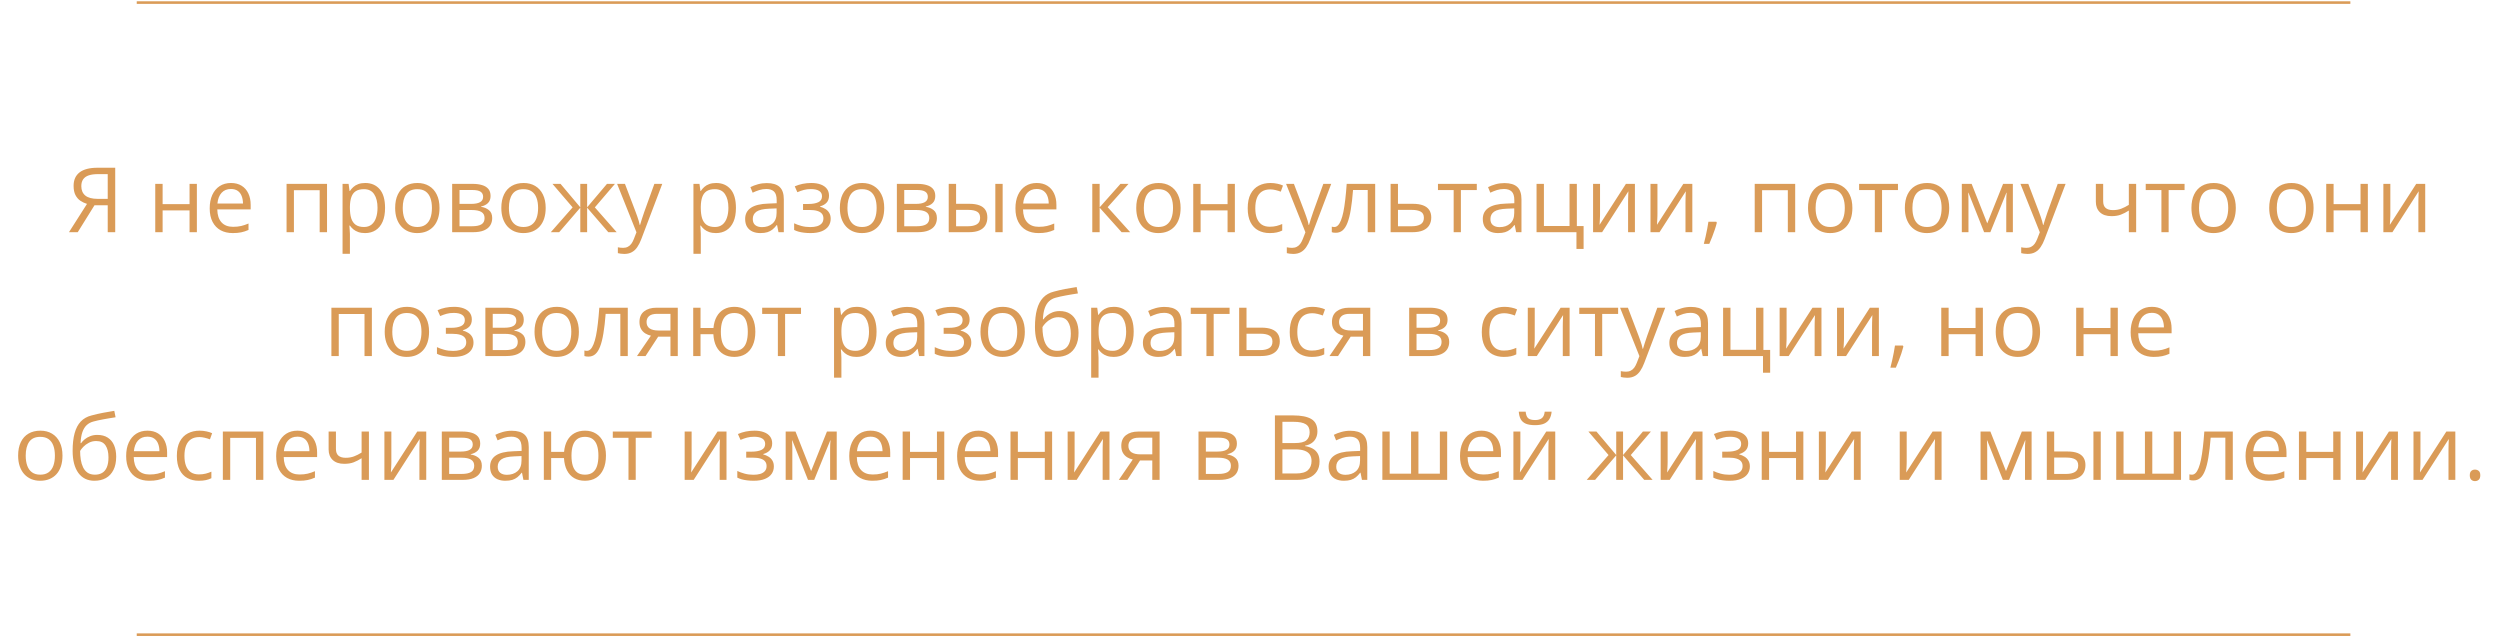 <?xml version="1.0" encoding="UTF-8"?> <svg xmlns="http://www.w3.org/2000/svg" width="969" height="247" viewBox="0 0 969 247" fill="none"> <path d="M53 1H911" stroke="#DA9B57"></path> <path d="M53 246H911" stroke="#DA9B57"></path> <path d="M36.627 79.558L30.132 90H26.731L33.721 79.028C32.81 78.743 31.955 78.339 31.158 77.815C30.372 77.279 29.734 76.545 29.244 75.61C28.765 74.676 28.526 73.48 28.526 72.022C28.526 69.743 29.301 68.005 30.85 66.809C32.411 65.613 34.73 65.015 37.806 65.015H44.659V90H41.753V79.558H36.627ZM41.753 67.493H37.908C36.53 67.493 35.362 67.652 34.405 67.971C33.459 68.29 32.741 68.791 32.252 69.475C31.762 70.159 31.517 71.053 31.517 72.158C31.517 73.742 32.041 74.961 33.089 75.815C34.137 76.659 35.738 77.08 37.891 77.08H41.753V67.493ZM63.03 71.269V79.131H73.472V71.269H76.309V90H73.472V81.54H63.03V90H60.176V71.269H63.03ZM89.537 70.928C91.132 70.928 92.499 71.281 93.638 71.987C94.778 72.694 95.649 73.685 96.253 74.961C96.857 76.226 97.159 77.707 97.159 79.404V81.165H84.222C84.256 83.363 84.803 85.038 85.862 86.189C86.922 87.34 88.414 87.915 90.34 87.915C91.525 87.915 92.573 87.807 93.484 87.59C94.396 87.374 95.341 87.055 96.321 86.633V89.128C95.376 89.55 94.436 89.858 93.501 90.051C92.579 90.245 91.485 90.342 90.22 90.342C88.42 90.342 86.848 89.977 85.503 89.248C84.17 88.507 83.134 87.425 82.393 86.001C81.653 84.577 81.282 82.834 81.282 80.772C81.282 78.755 81.618 77.012 82.29 75.542C82.974 74.061 83.931 72.921 85.162 72.124C86.403 71.326 87.862 70.928 89.537 70.928ZM89.502 73.252C87.987 73.252 86.779 73.748 85.879 74.739C84.979 75.73 84.444 77.114 84.273 78.892H94.185C94.174 77.775 93.997 76.795 93.655 75.952C93.325 75.098 92.818 74.437 92.134 73.97C91.451 73.491 90.573 73.252 89.502 73.252ZM126.758 71.269V90H123.904V73.713H113.924V90H111.07V71.269H126.758ZM141.575 70.928C143.911 70.928 145.774 71.731 147.164 73.337C148.554 74.944 149.249 77.359 149.249 80.584C149.249 82.714 148.93 84.503 148.292 85.95C147.653 87.397 146.753 88.49 145.591 89.231C144.441 89.972 143.079 90.342 141.507 90.342C140.516 90.342 139.644 90.211 138.892 89.949C138.14 89.687 137.496 89.334 136.961 88.889C136.425 88.445 135.981 87.961 135.628 87.436H135.423C135.457 87.881 135.497 88.416 135.542 89.043C135.599 89.67 135.628 90.216 135.628 90.684V98.374H132.774V71.269H135.115L135.491 74.038H135.628C135.993 73.468 136.437 72.95 136.961 72.483C137.485 72.004 138.123 71.628 138.875 71.355C139.638 71.07 140.538 70.928 141.575 70.928ZM141.08 73.32C139.781 73.32 138.733 73.571 137.935 74.072C137.149 74.574 136.574 75.326 136.209 76.328C135.844 77.319 135.651 78.567 135.628 80.071V80.618C135.628 82.201 135.799 83.54 136.141 84.634C136.494 85.728 137.069 86.559 137.867 87.129C138.676 87.699 139.758 87.983 141.114 87.983C142.276 87.983 143.244 87.67 144.019 87.043C144.794 86.417 145.369 85.545 145.745 84.429C146.132 83.301 146.326 82.008 146.326 80.549C146.326 78.339 145.893 76.585 145.027 75.286C144.173 73.975 142.857 73.32 141.08 73.32ZM170.354 80.601C170.354 82.139 170.155 83.512 169.756 84.719C169.358 85.927 168.782 86.947 168.03 87.778C167.278 88.61 166.367 89.248 165.296 89.692C164.236 90.125 163.034 90.342 161.69 90.342C160.437 90.342 159.286 90.125 158.238 89.692C157.201 89.248 156.301 88.61 155.538 87.778C154.786 86.947 154.199 85.927 153.777 84.719C153.367 83.512 153.162 82.139 153.162 80.601C153.162 78.55 153.51 76.807 154.205 75.371C154.9 73.924 155.891 72.825 157.178 72.073C158.477 71.309 160.021 70.928 161.81 70.928C163.519 70.928 165.011 71.309 166.287 72.073C167.575 72.836 168.571 73.941 169.278 75.388C169.996 76.824 170.354 78.561 170.354 80.601ZM156.102 80.601C156.102 82.105 156.301 83.409 156.7 84.514C157.098 85.619 157.714 86.474 158.545 87.078C159.377 87.681 160.448 87.983 161.758 87.983C163.057 87.983 164.122 87.681 164.954 87.078C165.797 86.474 166.418 85.619 166.817 84.514C167.216 83.409 167.415 82.105 167.415 80.601C167.415 79.108 167.216 77.821 166.817 76.738C166.418 75.644 165.803 74.801 164.971 74.209C164.139 73.617 163.063 73.32 161.741 73.32C159.793 73.32 158.363 73.964 157.452 75.251C156.552 76.539 156.102 78.322 156.102 80.601ZM190.145 75.969C190.145 77.143 189.803 78.06 189.119 78.721C188.436 79.37 187.553 79.809 186.47 80.037V80.173C187.644 80.333 188.652 80.754 189.495 81.438C190.35 82.11 190.777 83.141 190.777 84.531C190.777 85.602 190.521 86.548 190.008 87.368C189.495 88.189 188.692 88.832 187.598 89.299C186.504 89.766 185.08 90 183.326 90H175.259V71.269H183.257C184.602 71.269 185.787 71.423 186.812 71.731C187.849 72.027 188.663 72.517 189.256 73.201C189.848 73.884 190.145 74.807 190.145 75.969ZM187.82 84.531C187.82 83.426 187.399 82.629 186.556 82.139C185.724 81.649 184.511 81.404 182.916 81.404H178.113V87.693H182.984C184.556 87.693 185.752 87.454 186.573 86.975C187.404 86.485 187.82 85.671 187.82 84.531ZM187.256 76.294C187.256 75.405 186.932 74.745 186.282 74.311C185.633 73.867 184.568 73.645 183.086 73.645H178.113V79.028H182.591C184.129 79.028 185.291 78.806 186.077 78.362C186.863 77.918 187.256 77.228 187.256 76.294ZM211.507 80.601C211.507 82.139 211.307 83.512 210.909 84.719C210.51 85.927 209.935 86.947 209.183 87.778C208.431 88.61 207.519 89.248 206.448 89.692C205.389 90.125 204.187 90.342 202.842 90.342C201.589 90.342 200.438 90.125 199.39 89.692C198.353 89.248 197.453 88.61 196.69 87.778C195.938 86.947 195.351 85.927 194.93 84.719C194.52 83.512 194.314 82.139 194.314 80.601C194.314 78.55 194.662 76.807 195.357 75.371C196.052 73.924 197.043 72.825 198.331 72.073C199.629 71.309 201.173 70.928 202.962 70.928C204.671 70.928 206.163 71.309 207.439 72.073C208.727 72.836 209.724 73.941 210.43 75.388C211.148 76.824 211.507 78.561 211.507 80.601ZM197.254 80.601C197.254 82.105 197.453 83.409 197.852 84.514C198.251 85.619 198.866 86.474 199.698 87.078C200.529 87.681 201.6 87.983 202.911 87.983C204.209 87.983 205.275 87.681 206.106 87.078C206.95 86.474 207.57 85.619 207.969 84.514C208.368 83.409 208.567 82.105 208.567 80.601C208.567 79.108 208.368 77.821 207.969 76.738C207.57 75.644 206.955 74.801 206.124 74.209C205.292 73.617 204.215 73.32 202.894 73.32C200.945 73.32 199.515 73.964 198.604 75.251C197.704 76.539 197.254 78.322 197.254 80.601ZM238.355 71.269L230.562 80.378L239.021 90H235.774L227.571 80.498V90H224.922V80.498L216.736 90H213.489L221.949 80.378L214.139 71.269H217.266L224.922 80.361V71.269H227.571V80.361L235.262 71.269H238.355ZM239.192 71.269H242.234L246.37 82.139C246.609 82.777 246.832 83.392 247.037 83.984C247.242 84.565 247.424 85.124 247.583 85.659C247.743 86.195 247.868 86.713 247.959 87.214H248.079C248.239 86.645 248.466 85.898 248.763 84.976C249.059 84.041 249.378 83.09 249.72 82.122L253.633 71.269H256.692L248.541 92.751C248.108 93.902 247.601 94.905 247.02 95.759C246.45 96.614 245.755 97.269 244.935 97.725C244.114 98.192 243.123 98.425 241.961 98.425C241.425 98.425 240.953 98.391 240.542 98.323C240.132 98.266 239.779 98.197 239.483 98.118V95.845C239.734 95.902 240.035 95.953 240.389 95.999C240.753 96.044 241.129 96.067 241.517 96.067C242.223 96.067 242.833 95.93 243.345 95.657C243.869 95.395 244.319 95.007 244.695 94.495C245.071 93.982 245.396 93.372 245.669 92.666L246.695 90.034L239.192 71.269ZM277.576 70.928C279.912 70.928 281.775 71.731 283.165 73.337C284.555 74.944 285.25 77.359 285.25 80.584C285.25 82.714 284.931 84.503 284.292 85.95C283.654 87.397 282.754 88.49 281.592 89.231C280.442 89.972 279.08 90.342 277.508 90.342C276.517 90.342 275.645 90.211 274.893 89.949C274.141 89.687 273.497 89.334 272.962 88.889C272.426 88.445 271.982 87.961 271.629 87.436H271.424C271.458 87.881 271.498 88.416 271.543 89.043C271.6 89.67 271.629 90.216 271.629 90.684V98.374H268.775V71.269H271.116L271.492 74.038H271.629C271.993 73.468 272.438 72.95 272.962 72.483C273.486 72.004 274.124 71.628 274.876 71.355C275.639 71.07 276.539 70.928 277.576 70.928ZM277.081 73.32C275.782 73.32 274.734 73.571 273.936 74.072C273.15 74.574 272.575 75.326 272.21 76.328C271.845 77.319 271.652 78.567 271.629 80.071V80.618C271.629 82.201 271.8 83.54 272.142 84.634C272.495 85.728 273.07 86.559 273.868 87.129C274.677 87.699 275.759 87.983 277.115 87.983C278.277 87.983 279.245 87.67 280.02 87.043C280.795 86.417 281.37 85.545 281.746 84.429C282.133 83.301 282.327 82.008 282.327 80.549C282.327 78.339 281.894 76.585 281.028 75.286C280.174 73.975 278.858 73.32 277.081 73.32ZM297.212 70.962C299.445 70.962 301.103 71.463 302.186 72.466C303.268 73.468 303.809 75.069 303.809 77.268V90H301.741L301.194 87.231H301.058C300.534 87.915 299.987 88.49 299.417 88.957C298.847 89.413 298.187 89.761 297.435 90C296.694 90.228 295.783 90.342 294.7 90.342C293.561 90.342 292.547 90.142 291.658 89.744C290.781 89.345 290.086 88.741 289.573 87.932C289.072 87.123 288.821 86.098 288.821 84.856C288.821 82.987 289.562 81.552 291.043 80.549C292.524 79.547 294.78 79 297.811 78.909L301.041 78.772V77.627C301.041 76.009 300.693 74.876 299.998 74.226C299.303 73.577 298.323 73.252 297.059 73.252C296.079 73.252 295.145 73.394 294.256 73.679C293.367 73.964 292.524 74.3 291.727 74.688L290.855 72.534C291.698 72.101 292.667 71.731 293.76 71.423C294.854 71.116 296.005 70.962 297.212 70.962ZM301.006 80.772L298.152 80.891C295.817 80.982 294.17 81.364 293.213 82.036C292.256 82.708 291.778 83.66 291.778 84.89C291.778 85.961 292.103 86.753 292.752 87.266C293.401 87.778 294.262 88.035 295.333 88.035C296.996 88.035 298.357 87.573 299.417 86.65C300.477 85.728 301.006 84.343 301.006 82.498V80.772ZM314.473 70.928C315.875 70.928 317.088 71.121 318.113 71.509C319.139 71.885 319.931 72.437 320.489 73.166C321.047 73.896 321.326 74.784 321.326 75.832C321.326 76.96 321.019 77.861 320.403 78.533C319.788 79.205 318.939 79.689 317.857 79.985V80.122C318.62 80.327 319.31 80.623 319.925 81.011C320.551 81.387 321.047 81.888 321.412 82.515C321.788 83.13 321.976 83.899 321.976 84.822C321.976 85.87 321.691 86.816 321.121 87.659C320.551 88.49 319.686 89.145 318.523 89.624C317.361 90.103 315.892 90.342 314.114 90.342C313.237 90.342 312.405 90.29 311.619 90.188C310.833 90.097 310.121 89.96 309.483 89.778C308.845 89.596 308.287 89.379 307.808 89.128V86.548C308.606 86.935 309.54 87.277 310.611 87.573C311.682 87.87 312.838 88.018 314.08 88.018C315.037 88.018 315.897 87.909 316.661 87.693C317.424 87.465 318.028 87.106 318.472 86.616C318.928 86.115 319.156 85.46 319.156 84.651C319.156 83.91 318.956 83.301 318.558 82.822C318.159 82.332 317.561 81.974 316.763 81.746C315.977 81.506 314.98 81.387 313.772 81.387H311.26V79.062H313.328C314.935 79.062 316.216 78.835 317.173 78.379C318.13 77.923 318.609 77.154 318.609 76.072C318.609 75.138 318.239 74.442 317.498 73.987C316.757 73.52 315.698 73.286 314.319 73.286C313.294 73.286 312.388 73.394 311.602 73.611C310.816 73.816 309.967 74.112 309.056 74.499L308.047 72.227C309.027 71.794 310.053 71.469 311.124 71.252C312.194 71.036 313.311 70.928 314.473 70.928ZM342.723 80.601C342.723 82.139 342.523 83.512 342.125 84.719C341.726 85.927 341.15 86.947 340.398 87.778C339.646 88.61 338.735 89.248 337.664 89.692C336.604 90.125 335.403 90.342 334.058 90.342C332.805 90.342 331.654 90.125 330.606 89.692C329.569 89.248 328.669 88.61 327.906 87.778C327.154 86.947 326.567 85.927 326.146 84.719C325.735 83.512 325.53 82.139 325.53 80.601C325.53 78.55 325.878 76.807 326.573 75.371C327.268 73.924 328.259 72.825 329.546 72.073C330.845 71.309 332.389 70.928 334.178 70.928C335.887 70.928 337.379 71.309 338.655 72.073C339.943 72.836 340.94 73.941 341.646 75.388C342.364 76.824 342.723 78.561 342.723 80.601ZM328.47 80.601C328.47 82.105 328.669 83.409 329.068 84.514C329.467 85.619 330.082 86.474 330.914 87.078C331.745 87.681 332.816 87.983 334.126 87.983C335.425 87.983 336.491 87.681 337.322 87.078C338.165 86.474 338.786 85.619 339.185 84.514C339.584 83.409 339.783 82.105 339.783 80.601C339.783 79.108 339.584 77.821 339.185 76.738C338.786 75.644 338.171 74.801 337.339 74.209C336.508 73.617 335.431 73.32 334.109 73.32C332.161 73.32 330.731 73.964 329.82 75.251C328.92 76.539 328.47 78.322 328.47 80.601ZM362.513 75.969C362.513 77.143 362.171 78.06 361.487 78.721C360.804 79.37 359.921 79.809 358.838 80.037V80.173C360.012 80.333 361.02 80.754 361.863 81.438C362.718 82.11 363.145 83.141 363.145 84.531C363.145 85.602 362.889 86.548 362.376 87.368C361.863 88.189 361.06 88.832 359.966 89.299C358.873 89.766 357.448 90 355.694 90H347.627V71.269H355.625C356.97 71.269 358.155 71.423 359.18 71.731C360.217 72.027 361.032 72.517 361.624 73.201C362.216 73.884 362.513 74.807 362.513 75.969ZM360.188 84.531C360.188 83.426 359.767 82.629 358.924 82.139C358.092 81.649 356.879 81.404 355.284 81.404H350.481V87.693H355.352C356.924 87.693 358.121 87.454 358.941 86.975C359.773 86.485 360.188 85.671 360.188 84.531ZM359.625 76.294C359.625 75.405 359.3 74.745 358.65 74.311C358.001 73.867 356.936 73.645 355.455 73.645H350.481V79.028H354.959C356.497 79.028 357.659 78.806 358.445 78.362C359.231 77.918 359.625 77.228 359.625 76.294ZM367.725 90V71.269H370.579V78.994H375.706C377.301 78.994 378.611 79.194 379.637 79.592C380.674 79.991 381.443 80.584 381.944 81.37C382.445 82.156 382.696 83.13 382.696 84.292C382.696 85.454 382.445 86.462 381.944 87.317C381.454 88.171 380.679 88.832 379.62 89.299C378.571 89.766 377.204 90 375.518 90H367.725ZM370.579 87.693H375.245C376.657 87.693 377.785 87.442 378.628 86.941C379.472 86.44 379.893 85.602 379.893 84.429C379.893 83.278 379.5 82.481 378.714 82.036C377.928 81.58 376.8 81.353 375.33 81.353H370.579V87.693ZM385.789 90V71.269H388.626V90H385.789ZM401.836 70.928C403.431 70.928 404.799 71.281 405.938 71.987C407.077 72.694 407.949 73.685 408.553 74.961C409.157 76.226 409.458 77.707 409.458 79.404V81.165H396.521C396.556 83.363 397.103 85.038 398.162 86.189C399.222 87.34 400.714 87.915 402.64 87.915C403.825 87.915 404.873 87.807 405.784 87.59C406.696 87.374 407.641 87.055 408.621 86.633V89.128C407.675 89.55 406.736 89.858 405.801 90.051C404.878 90.245 403.785 90.342 402.52 90.342C400.72 90.342 399.148 89.977 397.803 89.248C396.47 88.507 395.433 87.425 394.693 86.001C393.952 84.577 393.582 82.834 393.582 80.772C393.582 78.755 393.918 77.012 394.59 75.542C395.274 74.061 396.231 72.921 397.461 72.124C398.703 71.326 400.162 70.928 401.836 70.928ZM401.802 73.252C400.287 73.252 399.079 73.748 398.179 74.739C397.279 75.73 396.744 77.114 396.573 78.892H406.485C406.473 77.775 406.297 76.795 405.955 75.952C405.625 75.098 405.118 74.437 404.434 73.97C403.75 73.491 402.873 73.252 401.802 73.252ZM434.29 71.269H437.417L429.334 80.31L438.067 90H434.734L426.224 80.498V90H423.37V71.269H426.224V80.361L434.29 71.269ZM457.601 80.601C457.601 82.139 457.401 83.512 457.002 84.719C456.604 85.927 456.028 86.947 455.276 87.778C454.524 88.61 453.613 89.248 452.542 89.692C451.482 90.125 450.28 90.342 448.936 90.342C447.683 90.342 446.532 90.125 445.484 89.692C444.447 89.248 443.547 88.61 442.784 87.778C442.032 86.947 441.445 85.927 441.023 84.719C440.613 83.512 440.408 82.139 440.408 80.601C440.408 78.55 440.756 76.807 441.451 75.371C442.146 73.924 443.137 72.825 444.424 72.073C445.723 71.309 447.267 70.928 449.056 70.928C450.765 70.928 452.257 71.309 453.533 72.073C454.821 72.836 455.818 73.941 456.524 75.388C457.242 76.824 457.601 78.561 457.601 80.601ZM443.348 80.601C443.348 82.105 443.547 83.409 443.946 84.514C444.345 85.619 444.96 86.474 445.792 87.078C446.623 87.681 447.694 87.983 449.004 87.983C450.303 87.983 451.368 87.681 452.2 87.078C453.043 86.474 453.664 85.619 454.063 84.514C454.462 83.409 454.661 82.105 454.661 80.601C454.661 79.108 454.462 77.821 454.063 76.738C453.664 75.644 453.049 74.801 452.217 74.209C451.386 73.617 450.309 73.32 448.987 73.32C447.039 73.32 445.609 73.964 444.698 75.251C443.798 76.539 443.348 78.322 443.348 80.601ZM465.359 71.269V79.131H475.801V71.269H478.638V90H475.801V81.54H465.359V90H462.505V71.269H465.359ZM492.156 90.342C490.47 90.342 488.983 89.994 487.696 89.299C486.408 88.604 485.406 87.545 484.688 86.121C483.97 84.697 483.611 82.902 483.611 80.737C483.611 78.47 483.987 76.619 484.739 75.183C485.503 73.736 486.551 72.665 487.884 71.97C489.217 71.275 490.732 70.928 492.43 70.928C493.364 70.928 494.264 71.025 495.13 71.218C496.007 71.401 496.725 71.634 497.283 71.919L496.429 74.294C495.859 74.067 495.198 73.862 494.446 73.679C493.706 73.497 493.011 73.406 492.361 73.406C491.062 73.406 489.98 73.685 489.114 74.243C488.26 74.801 487.616 75.622 487.183 76.704C486.762 77.787 486.551 79.12 486.551 80.703C486.551 82.218 486.756 83.512 487.166 84.582C487.588 85.653 488.208 86.474 489.029 87.043C489.861 87.602 490.897 87.881 492.139 87.881C493.13 87.881 494.025 87.778 494.822 87.573C495.62 87.357 496.343 87.106 496.993 86.821V89.351C496.366 89.67 495.665 89.915 494.891 90.085C494.127 90.256 493.216 90.342 492.156 90.342ZM498.479 71.269H501.521L505.657 82.139C505.896 82.777 506.119 83.392 506.324 83.984C506.529 84.565 506.711 85.124 506.871 85.659C507.03 86.195 507.155 86.713 507.247 87.214H507.366C507.526 86.645 507.754 85.898 508.05 84.976C508.346 84.041 508.665 83.09 509.007 82.122L512.92 71.269H515.979L507.828 92.751C507.395 93.902 506.888 94.905 506.307 95.759C505.737 96.614 505.042 97.269 504.222 97.725C503.401 98.192 502.41 98.425 501.248 98.425C500.713 98.425 500.24 98.391 499.83 98.323C499.419 98.266 499.066 98.197 498.77 98.118V95.845C499.021 95.902 499.323 95.953 499.676 95.999C500.04 96.044 500.416 96.067 500.804 96.067C501.51 96.067 502.12 95.93 502.632 95.657C503.156 95.395 503.606 95.007 503.982 94.495C504.358 93.982 504.683 93.372 504.957 92.666L505.982 90.034L498.479 71.269ZM533.018 90H530.13V73.645H524.439C524.211 76.596 523.921 79.125 523.567 81.233C523.226 83.329 522.793 85.044 522.269 86.377C521.756 87.699 521.129 88.673 520.389 89.299C519.66 89.915 518.788 90.222 517.774 90.222C517.466 90.222 517.176 90.205 516.902 90.171C516.629 90.137 516.395 90.08 516.202 90V87.847C516.35 87.892 516.504 87.926 516.663 87.949C516.834 87.972 517.011 87.983 517.193 87.983C517.706 87.983 518.173 87.773 518.594 87.351C519.027 86.918 519.415 86.269 519.756 85.403C520.11 84.537 520.423 83.443 520.696 82.122C520.97 80.789 521.209 79.222 521.414 77.422C521.631 75.61 521.819 73.56 521.978 71.269H533.018V90ZM541.854 78.994H547.596C549.191 78.994 550.518 79.194 551.578 79.592C552.637 79.991 553.429 80.584 553.953 81.37C554.489 82.156 554.756 83.13 554.756 84.292C554.756 85.454 554.494 86.462 553.97 87.317C553.458 88.171 552.66 88.832 551.578 89.299C550.507 89.766 549.122 90 547.425 90H539V71.269H541.854V78.994ZM551.902 84.429C551.902 83.278 551.492 82.481 550.672 82.036C549.863 81.58 548.729 81.353 547.271 81.353H541.854V87.693H547.288C548.655 87.693 549.766 87.442 550.621 86.941C551.475 86.428 551.902 85.591 551.902 84.429ZM572.41 73.679H566.241V90H563.438V73.679H557.354V71.269H572.41V73.679ZM583.125 70.962C585.359 70.962 587.016 71.463 588.099 72.466C589.181 73.468 589.722 75.069 589.722 77.268V90H587.654L587.107 87.231H586.971C586.447 87.915 585.9 88.49 585.33 88.957C584.76 89.413 584.1 89.761 583.348 90C582.607 90.228 581.696 90.342 580.613 90.342C579.474 90.342 578.46 90.142 577.571 89.744C576.694 89.345 575.999 88.741 575.486 87.932C574.985 87.123 574.734 86.098 574.734 84.856C574.734 82.987 575.475 81.552 576.956 80.549C578.437 79.547 580.693 79 583.724 78.909L586.954 78.772V77.627C586.954 76.009 586.606 74.876 585.911 74.226C585.216 73.577 584.236 73.252 582.972 73.252C581.992 73.252 581.058 73.394 580.169 73.679C579.28 73.964 578.437 74.3 577.64 74.688L576.768 72.534C577.611 72.101 578.58 71.731 579.673 71.423C580.767 71.116 581.918 70.962 583.125 70.962ZM586.919 80.772L584.065 80.891C581.73 80.982 580.083 81.364 579.126 82.036C578.169 82.708 577.691 83.66 577.691 84.89C577.691 85.961 578.016 86.753 578.665 87.266C579.314 87.778 580.175 88.035 581.246 88.035C582.909 88.035 584.271 87.573 585.33 86.65C586.39 85.728 586.919 84.343 586.919 82.498V80.772ZM613.802 96.477H611.033V90H595.567V71.269H598.421V87.59H608.35V71.269H611.187V87.624H613.802V96.477ZM620.176 71.269V83.044C620.176 83.272 620.171 83.569 620.159 83.933C620.148 84.286 620.131 84.668 620.108 85.078C620.085 85.477 620.062 85.864 620.04 86.24C620.028 86.605 620.011 86.907 619.988 87.146L630.208 71.269H633.694V90H631.045V78.516C631.045 78.151 631.051 77.684 631.062 77.114C631.074 76.545 631.091 75.986 631.114 75.439C631.137 74.881 631.154 74.448 631.165 74.141L620.979 90H617.476V71.269H620.176ZM642.427 71.269V83.044C642.427 83.272 642.422 83.569 642.41 83.933C642.399 84.286 642.382 84.668 642.359 85.078C642.336 85.477 642.313 85.864 642.291 86.24C642.279 86.605 642.262 86.907 642.239 87.146L652.459 71.269H655.945V90H653.296V78.516C653.296 78.151 653.302 77.684 653.313 77.114C653.325 76.545 653.342 75.986 653.365 75.439C653.388 74.881 653.405 74.448 653.416 74.141L643.23 90H639.727V71.269H642.427ZM665.225 85.933L665.447 86.326C665.242 87.157 664.98 88.046 664.661 88.992C664.354 89.937 664.012 90.883 663.636 91.829C663.271 92.786 662.901 93.68 662.525 94.512H660.406C660.645 93.6 660.879 92.638 661.106 91.624C661.334 90.621 661.539 89.63 661.722 88.65C661.915 87.659 662.069 86.753 662.183 85.933H665.225ZM695.816 71.269V90H692.962V73.713H682.981V90H680.127V71.269H695.816ZM717.981 80.601C717.981 82.139 717.782 83.512 717.383 84.719C716.985 85.927 716.409 86.947 715.657 87.778C714.905 88.61 713.994 89.248 712.923 89.692C711.863 90.125 710.661 90.342 709.317 90.342C708.064 90.342 706.913 90.125 705.865 89.692C704.828 89.248 703.928 88.61 703.165 87.778C702.413 86.947 701.826 85.927 701.404 84.719C700.994 83.512 700.789 82.139 700.789 80.601C700.789 78.55 701.137 76.807 701.832 75.371C702.527 73.924 703.518 72.825 704.805 72.073C706.104 71.309 707.648 70.928 709.437 70.928C711.146 70.928 712.638 71.309 713.914 72.073C715.201 72.836 716.198 73.941 716.905 75.388C717.623 76.824 717.981 78.561 717.981 80.601ZM703.729 80.601C703.729 82.105 703.928 83.409 704.327 84.514C704.725 85.619 705.341 86.474 706.172 87.078C707.004 87.681 708.075 87.983 709.385 87.983C710.684 87.983 711.749 87.681 712.581 87.078C713.424 86.474 714.045 85.619 714.444 84.514C714.843 83.409 715.042 82.105 715.042 80.601C715.042 79.108 714.843 77.821 714.444 76.738C714.045 75.644 713.43 74.801 712.598 74.209C711.766 73.617 710.69 73.32 709.368 73.32C707.42 73.32 705.99 73.964 705.079 75.251C704.179 76.539 703.729 78.322 703.729 80.601ZM735.652 73.679H729.483V90H726.68V73.679H720.596V71.269H735.652V73.679ZM755.511 80.601C755.511 82.139 755.311 83.512 754.913 84.719C754.514 85.927 753.938 86.947 753.187 87.778C752.435 88.61 751.523 89.248 750.452 89.692C749.393 90.125 748.191 90.342 746.846 90.342C745.593 90.342 744.442 90.125 743.394 89.692C742.357 89.248 741.457 88.61 740.694 87.778C739.942 86.947 739.355 85.927 738.934 84.719C738.523 83.512 738.318 82.139 738.318 80.601C738.318 78.55 738.666 76.807 739.361 75.371C740.056 73.924 741.047 72.825 742.334 72.073C743.633 71.309 745.177 70.928 746.966 70.928C748.675 70.928 750.167 71.309 751.443 72.073C752.731 72.836 753.728 73.941 754.434 75.388C755.152 76.824 755.511 78.561 755.511 80.601ZM741.258 80.601C741.258 82.105 741.457 83.409 741.856 84.514C742.255 85.619 742.87 86.474 743.702 87.078C744.533 87.681 745.604 87.983 746.915 87.983C748.213 87.983 749.279 87.681 750.11 87.078C750.953 86.474 751.574 85.619 751.973 84.514C752.372 83.409 752.571 82.105 752.571 80.601C752.571 79.108 752.372 77.821 751.973 76.738C751.574 75.644 750.959 74.801 750.127 74.209C749.296 73.617 748.219 73.32 746.897 73.32C744.949 73.32 743.519 73.964 742.608 75.251C741.708 76.539 741.258 78.322 741.258 80.601ZM780.188 71.269V90H777.625V77.798C777.625 77.296 777.636 76.79 777.659 76.277C777.693 75.753 777.733 75.229 777.779 74.705H777.676L771.456 90H769.046L762.979 74.705H762.876C762.911 75.229 762.933 75.753 762.945 76.277C762.968 76.79 762.979 77.331 762.979 77.9V90H760.398V71.269H764.209L770.259 86.582L776.395 71.269H780.188ZM783.128 71.269H786.17L790.306 82.139C790.545 82.777 790.767 83.392 790.972 83.984C791.177 84.565 791.36 85.124 791.519 85.659C791.679 86.195 791.804 86.713 791.895 87.214H792.015C792.174 86.645 792.402 85.898 792.698 84.976C792.994 84.041 793.313 83.09 793.655 82.122L797.569 71.269H800.628L792.476 92.751C792.043 93.902 791.536 94.905 790.955 95.759C790.385 96.614 789.69 97.269 788.87 97.725C788.05 98.192 787.059 98.425 785.896 98.425C785.361 98.425 784.888 98.391 784.478 98.323C784.068 98.266 783.715 98.197 783.418 98.118V95.845C783.669 95.902 783.971 95.953 784.324 95.999C784.689 96.044 785.065 96.067 785.452 96.067C786.159 96.067 786.768 95.93 787.281 95.657C787.805 95.395 788.255 95.007 788.631 94.495C789.007 93.982 789.332 93.372 789.605 92.666L790.63 90.034L783.128 71.269ZM815.188 71.269V78.003C815.188 79.176 815.507 80.042 816.146 80.601C816.795 81.159 817.735 81.438 818.965 81.438C820.15 81.438 821.227 81.256 822.195 80.891C823.164 80.526 824.144 80.031 825.135 79.404V71.269H827.972V90H825.135V81.609C824.087 82.281 823.056 82.811 822.042 83.198C821.028 83.586 819.814 83.779 818.401 83.779C816.476 83.779 814.983 83.278 813.924 82.275C812.876 81.273 812.352 79.917 812.352 78.208V71.269H815.188ZM846.736 73.679H840.567V90H837.764V73.679H831.68V71.269H846.736V73.679ZM866.595 80.601C866.595 82.139 866.395 83.512 865.997 84.719C865.598 85.927 865.022 86.947 864.271 87.778C863.519 88.61 862.607 89.248 861.536 89.692C860.477 90.125 859.275 90.342 857.93 90.342C856.677 90.342 855.526 90.125 854.478 89.692C853.441 89.248 852.541 88.61 851.778 87.778C851.026 86.947 850.439 85.927 850.018 84.719C849.607 83.512 849.402 82.139 849.402 80.601C849.402 78.55 849.75 76.807 850.445 75.371C851.14 73.924 852.131 72.825 853.418 72.073C854.717 71.309 856.261 70.928 858.05 70.928C859.759 70.928 861.251 71.309 862.527 72.073C863.815 72.836 864.812 73.941 865.518 75.388C866.236 76.824 866.595 78.561 866.595 80.601ZM852.342 80.601C852.342 82.105 852.541 83.409 852.94 84.514C853.339 85.619 853.954 86.474 854.786 87.078C855.617 87.681 856.688 87.983 857.999 87.983C859.297 87.983 860.363 87.681 861.194 87.078C862.037 86.474 862.658 85.619 863.057 84.514C863.456 83.409 863.655 82.105 863.655 80.601C863.655 79.108 863.456 77.821 863.057 76.738C862.658 75.644 862.043 74.801 861.211 74.209C860.38 73.617 859.303 73.32 857.981 73.32C856.033 73.32 854.603 73.964 853.692 75.251C852.792 76.539 852.342 78.322 852.342 80.601ZM896.741 80.601C896.741 82.139 896.542 83.512 896.143 84.719C895.744 85.927 895.169 86.947 894.417 87.778C893.665 88.61 892.754 89.248 891.683 89.692C890.623 90.125 889.421 90.342 888.077 90.342C886.823 90.342 885.673 90.125 884.625 89.692C883.588 89.248 882.688 88.61 881.924 87.778C881.172 86.947 880.586 85.927 880.164 84.719C879.754 83.512 879.549 82.139 879.549 80.601C879.549 78.55 879.896 76.807 880.591 75.371C881.286 73.924 882.278 72.825 883.565 72.073C884.864 71.309 886.408 70.928 888.196 70.928C889.905 70.928 891.398 71.309 892.674 72.073C893.961 72.836 894.958 73.941 895.665 75.388C896.382 76.824 896.741 78.561 896.741 80.601ZM882.488 80.601C882.488 82.105 882.688 83.409 883.086 84.514C883.485 85.619 884.1 86.474 884.932 87.078C885.764 87.681 886.835 87.983 888.145 87.983C889.444 87.983 890.509 87.681 891.341 87.078C892.184 86.474 892.805 85.619 893.204 84.514C893.602 83.409 893.802 82.105 893.802 80.601C893.802 79.108 893.602 77.821 893.204 76.738C892.805 75.644 892.19 74.801 891.358 74.209C890.526 73.617 889.45 73.32 888.128 73.32C886.18 73.32 884.75 73.964 883.838 75.251C882.938 76.539 882.488 78.322 882.488 80.601ZM904.5 71.269V79.131H914.942V71.269H917.779V90H914.942V81.54H904.5V90H901.646V71.269H904.5ZM926.495 71.269V83.044C926.495 83.272 926.489 83.569 926.478 83.933C926.466 84.286 926.449 84.668 926.426 85.078C926.403 85.477 926.381 85.864 926.358 86.24C926.347 86.605 926.329 86.907 926.307 87.146L936.526 71.269H940.013V90H937.364V78.516C937.364 78.151 937.369 77.684 937.381 77.114C937.392 76.545 937.409 75.986 937.432 75.439C937.455 74.881 937.472 74.448 937.483 74.141L927.298 90H923.794V71.269H926.495ZM144.139 119.27V138H141.285V121.713H131.304V138H128.45V119.27H144.139ZM166.304 128.601C166.304 130.139 166.105 131.512 165.706 132.719C165.307 133.927 164.732 134.947 163.98 135.778C163.228 136.61 162.317 137.248 161.246 137.692C160.186 138.125 158.984 138.342 157.64 138.342C156.386 138.342 155.236 138.125 154.188 137.692C153.151 137.248 152.251 136.61 151.487 135.778C150.735 134.947 150.149 133.927 149.727 132.719C149.317 131.512 149.112 130.139 149.112 128.601C149.112 126.55 149.459 124.807 150.154 123.371C150.849 121.924 151.84 120.825 153.128 120.073C154.427 119.309 155.971 118.928 157.759 118.928C159.468 118.928 160.961 119.309 162.237 120.073C163.524 120.836 164.521 121.941 165.228 123.388C165.945 124.824 166.304 126.561 166.304 128.601ZM152.051 128.601C152.051 130.104 152.251 131.409 152.649 132.514C153.048 133.619 153.663 134.474 154.495 135.078C155.327 135.681 156.398 135.983 157.708 135.983C159.007 135.983 160.072 135.681 160.904 135.078C161.747 134.474 162.368 133.619 162.767 132.514C163.165 131.409 163.365 130.104 163.365 128.601C163.365 127.108 163.165 125.821 162.767 124.738C162.368 123.645 161.753 122.801 160.921 122.209C160.089 121.617 159.013 121.32 157.691 121.32C155.743 121.32 154.313 121.964 153.401 123.251C152.501 124.539 152.051 126.322 152.051 128.601ZM176.028 118.928C177.43 118.928 178.643 119.121 179.668 119.509C180.694 119.885 181.486 120.437 182.044 121.167C182.602 121.896 182.881 122.784 182.881 123.833C182.881 124.96 182.574 125.861 181.958 126.533C181.343 127.205 180.494 127.689 179.412 127.985V128.122C180.175 128.327 180.865 128.623 181.48 129.011C182.107 129.387 182.602 129.888 182.967 130.515C183.343 131.13 183.531 131.899 183.531 132.822C183.531 133.87 183.246 134.816 182.676 135.659C182.107 136.49 181.241 137.146 180.079 137.624C178.917 138.103 177.447 138.342 175.669 138.342C174.792 138.342 173.96 138.291 173.174 138.188C172.388 138.097 171.676 137.96 171.038 137.778C170.4 137.596 169.842 137.379 169.363 137.128V134.548C170.161 134.935 171.095 135.277 172.166 135.573C173.237 135.869 174.393 136.018 175.635 136.018C176.592 136.018 177.452 135.909 178.216 135.693C178.979 135.465 179.583 135.106 180.027 134.616C180.483 134.115 180.711 133.46 180.711 132.651C180.711 131.91 180.512 131.301 180.113 130.822C179.714 130.332 179.116 129.973 178.318 129.746C177.532 129.506 176.535 129.387 175.328 129.387H172.815V127.062H174.883C176.49 127.062 177.771 126.835 178.729 126.379C179.686 125.923 180.164 125.154 180.164 124.072C180.164 123.138 179.794 122.443 179.053 121.987C178.313 121.52 177.253 121.286 175.875 121.286C174.849 121.286 173.943 121.394 173.157 121.611C172.371 121.816 171.522 122.112 170.611 122.5L169.603 120.227C170.582 119.794 171.608 119.469 172.679 119.252C173.75 119.036 174.866 118.928 176.028 118.928ZM203.013 123.969C203.013 125.143 202.671 126.06 201.988 126.721C201.304 127.37 200.421 127.809 199.339 128.037V128.173C200.512 128.333 201.521 128.754 202.364 129.438C203.218 130.11 203.646 131.141 203.646 132.531C203.646 133.602 203.389 134.548 202.876 135.368C202.364 136.188 201.561 136.832 200.467 137.299C199.373 137.766 197.949 138 196.194 138H188.128V119.27H196.126C197.47 119.27 198.655 119.423 199.681 119.731C200.717 120.027 201.532 120.517 202.125 121.201C202.717 121.884 203.013 122.807 203.013 123.969ZM200.689 132.531C200.689 131.426 200.267 130.629 199.424 130.139C198.593 129.649 197.379 129.404 195.784 129.404H190.982V135.693H195.853C197.425 135.693 198.621 135.454 199.441 134.975C200.273 134.485 200.689 133.671 200.689 132.531ZM200.125 124.294C200.125 123.405 199.8 122.744 199.151 122.312C198.501 121.867 197.436 121.645 195.955 121.645H190.982V127.028H195.459C196.998 127.028 198.16 126.806 198.946 126.362C199.732 125.917 200.125 125.228 200.125 124.294ZM224.375 128.601C224.375 130.139 224.176 131.512 223.777 132.719C223.379 133.927 222.803 134.947 222.051 135.778C221.299 136.61 220.388 137.248 219.317 137.692C218.257 138.125 217.055 138.342 215.711 138.342C214.458 138.342 213.307 138.125 212.259 137.692C211.222 137.248 210.322 136.61 209.559 135.778C208.807 134.947 208.22 133.927 207.798 132.719C207.388 131.512 207.183 130.139 207.183 128.601C207.183 126.55 207.531 124.807 208.226 123.371C208.921 121.924 209.912 120.825 211.199 120.073C212.498 119.309 214.042 118.928 215.831 118.928C217.54 118.928 219.032 119.309 220.308 120.073C221.596 120.836 222.592 121.941 223.299 123.388C224.017 124.824 224.375 126.561 224.375 128.601ZM210.123 128.601C210.123 130.104 210.322 131.409 210.721 132.514C211.119 133.619 211.735 134.474 212.566 135.078C213.398 135.681 214.469 135.983 215.779 135.983C217.078 135.983 218.143 135.681 218.975 135.078C219.818 134.474 220.439 133.619 220.838 132.514C221.237 131.409 221.436 130.104 221.436 128.601C221.436 127.108 221.237 125.821 220.838 124.738C220.439 123.645 219.824 122.801 218.992 122.209C218.16 121.617 217.084 121.32 215.762 121.32C213.814 121.32 212.384 121.964 211.473 123.251C210.573 124.539 210.123 126.322 210.123 128.601ZM243.328 138H240.44V121.645H234.749C234.521 124.596 234.231 127.125 233.877 129.233C233.536 131.329 233.103 133.044 232.579 134.377C232.066 135.699 231.439 136.673 230.699 137.299C229.97 137.915 229.098 138.222 228.084 138.222C227.776 138.222 227.486 138.205 227.212 138.171C226.939 138.137 226.705 138.08 226.512 138V135.847C226.66 135.892 226.814 135.926 226.973 135.949C227.144 135.972 227.321 135.983 227.503 135.983C228.016 135.983 228.483 135.773 228.904 135.351C229.337 134.918 229.725 134.269 230.066 133.403C230.42 132.537 230.733 131.443 231.006 130.122C231.28 128.789 231.519 127.222 231.724 125.422C231.941 123.61 232.129 121.56 232.288 119.27H243.328V138ZM250.215 138H246.9L252.3 130.104C251.514 129.934 250.785 129.643 250.113 129.233C249.441 128.811 248.894 128.236 248.472 127.507C248.062 126.778 247.857 125.872 247.857 124.79C247.857 122.989 248.455 121.622 249.651 120.688C250.859 119.742 252.448 119.27 254.419 119.27H262.708V138H259.871V130.48H255.12L250.215 138ZM250.608 124.807C250.608 125.923 251.007 126.755 251.805 127.302C252.602 127.837 253.742 128.105 255.223 128.105H259.871V121.645H254.727C253.269 121.645 252.215 121.941 251.565 122.534C250.927 123.115 250.608 123.872 250.608 124.807ZM292.769 128.601C292.769 130.64 292.439 132.389 291.778 133.847C291.128 135.306 290.194 136.422 288.975 137.197C287.756 137.96 286.298 138.342 284.6 138.342C283.016 138.342 281.632 138 280.447 137.316C279.274 136.633 278.345 135.636 277.662 134.326C276.989 133.015 276.602 131.42 276.5 129.541H271.526V138H268.689V119.27H271.526V127.131H276.534C276.693 125.399 277.115 123.924 277.798 122.705C278.482 121.486 279.405 120.551 280.567 119.902C281.729 119.252 283.096 118.928 284.668 118.928C286.309 118.928 287.733 119.315 288.941 120.09C290.16 120.853 291.1 121.958 291.761 123.405C292.433 124.841 292.769 126.573 292.769 128.601ZM279.405 128.601C279.405 130.173 279.581 131.512 279.935 132.617C280.299 133.71 280.863 134.548 281.626 135.129C282.401 135.699 283.404 135.983 284.634 135.983C285.853 135.983 286.845 135.699 287.608 135.129C288.383 134.559 288.947 133.728 289.3 132.634C289.664 131.529 289.847 130.184 289.847 128.601C289.847 127.04 289.664 125.718 289.3 124.636C288.935 123.553 288.371 122.733 287.608 122.175C286.845 121.605 285.853 121.32 284.634 121.32C283.415 121.32 282.418 121.605 281.644 122.175C280.88 122.733 280.316 123.553 279.952 124.636C279.587 125.718 279.405 127.04 279.405 128.601ZM310.474 121.679H304.305V138H301.502V121.679H295.418V119.27H310.474V121.679ZM332.076 118.928C334.411 118.928 336.274 119.731 337.664 121.337C339.054 122.944 339.749 125.359 339.749 128.583C339.749 130.714 339.43 132.503 338.792 133.95C338.154 135.397 337.254 136.49 336.092 137.231C334.941 137.972 333.58 138.342 332.007 138.342C331.016 138.342 330.145 138.211 329.393 137.949C328.641 137.687 327.997 137.333 327.461 136.889C326.926 136.445 326.482 135.961 326.128 135.437H325.923C325.958 135.881 325.997 136.416 326.043 137.043C326.1 137.67 326.128 138.216 326.128 138.684V146.374H323.274V119.27H325.616L325.992 122.038H326.128C326.493 121.468 326.937 120.95 327.461 120.483C327.986 120.004 328.624 119.628 329.375 119.355C330.139 119.07 331.039 118.928 332.076 118.928ZM331.58 121.32C330.281 121.32 329.233 121.571 328.436 122.072C327.649 122.574 327.074 123.326 326.709 124.328C326.345 125.319 326.151 126.567 326.128 128.071V128.618C326.128 130.201 326.299 131.54 326.641 132.634C326.994 133.728 327.57 134.559 328.367 135.129C329.176 135.699 330.258 135.983 331.614 135.983C332.776 135.983 333.745 135.67 334.52 135.043C335.294 134.417 335.87 133.545 336.246 132.429C336.633 131.301 336.827 130.008 336.827 128.549C336.827 126.339 336.394 124.584 335.528 123.286C334.673 121.975 333.357 121.32 331.58 121.32ZM351.712 118.962C353.945 118.962 355.603 119.463 356.685 120.466C357.767 121.468 358.309 123.069 358.309 125.268V138H356.241L355.694 135.231H355.557C355.033 135.915 354.486 136.49 353.917 136.958C353.347 137.413 352.686 137.761 351.934 138C351.194 138.228 350.282 138.342 349.2 138.342C348.06 138.342 347.046 138.142 346.158 137.744C345.28 137.345 344.585 136.741 344.073 135.932C343.571 135.123 343.321 134.098 343.321 132.856C343.321 130.987 344.061 129.552 345.542 128.549C347.024 127.547 349.279 127 352.31 126.909L355.54 126.772V125.627C355.54 124.009 355.193 122.875 354.498 122.226C353.803 121.577 352.823 121.252 351.558 121.252C350.578 121.252 349.644 121.394 348.755 121.679C347.867 121.964 347.024 122.3 346.226 122.688L345.354 120.534C346.198 120.101 347.166 119.731 348.26 119.423C349.354 119.116 350.504 118.962 351.712 118.962ZM355.506 128.771L352.652 128.891C350.316 128.982 348.67 129.364 347.713 130.036C346.756 130.708 346.277 131.66 346.277 132.89C346.277 133.961 346.602 134.753 347.251 135.266C347.901 135.778 348.761 136.035 349.832 136.035C351.495 136.035 352.857 135.573 353.917 134.65C354.976 133.728 355.506 132.343 355.506 130.498V128.771ZM368.973 118.928C370.374 118.928 371.587 119.121 372.613 119.509C373.638 119.885 374.43 120.437 374.988 121.167C375.547 121.896 375.826 122.784 375.826 123.833C375.826 124.96 375.518 125.861 374.903 126.533C374.288 127.205 373.439 127.689 372.356 127.985V128.122C373.12 128.327 373.809 128.623 374.424 129.011C375.051 129.387 375.547 129.888 375.911 130.515C376.287 131.13 376.475 131.899 376.475 132.822C376.475 133.87 376.19 134.816 375.621 135.659C375.051 136.49 374.185 137.146 373.023 137.624C371.861 138.103 370.391 138.342 368.614 138.342C367.736 138.342 366.905 138.291 366.119 138.188C365.333 138.097 364.62 137.96 363.982 137.778C363.344 137.596 362.786 137.379 362.308 137.128V134.548C363.105 134.935 364.039 135.277 365.11 135.573C366.181 135.869 367.338 136.018 368.58 136.018C369.537 136.018 370.397 135.909 371.16 135.693C371.924 135.465 372.527 135.106 372.972 134.616C373.427 134.115 373.655 133.46 373.655 132.651C373.655 131.91 373.456 131.301 373.057 130.822C372.658 130.332 372.06 129.973 371.263 129.746C370.477 129.506 369.48 129.387 368.272 129.387H365.76V127.062H367.828C369.434 127.062 370.716 126.835 371.673 126.379C372.63 125.923 373.108 125.154 373.108 124.072C373.108 123.138 372.738 122.443 371.998 121.987C371.257 121.52 370.197 121.286 368.819 121.286C367.793 121.286 366.888 121.394 366.102 121.611C365.315 121.816 364.467 122.112 363.555 122.5L362.547 120.227C363.527 119.794 364.552 119.469 365.623 119.252C366.694 119.036 367.811 118.928 368.973 118.928ZM397.222 128.601C397.222 130.139 397.023 131.512 396.624 132.719C396.225 133.927 395.65 134.947 394.898 135.778C394.146 136.61 393.235 137.248 392.164 137.692C391.104 138.125 389.902 138.342 388.558 138.342C387.304 138.342 386.154 138.125 385.105 137.692C384.069 137.248 383.169 136.61 382.405 135.778C381.653 134.947 381.067 133.927 380.645 132.719C380.235 131.512 380.03 130.139 380.03 128.601C380.03 126.55 380.377 124.807 381.072 123.371C381.767 121.924 382.758 120.825 384.046 120.073C385.345 119.309 386.889 118.928 388.677 118.928C390.386 118.928 391.879 119.309 393.155 120.073C394.442 120.836 395.439 121.941 396.146 123.388C396.863 124.824 397.222 126.561 397.222 128.601ZM382.969 128.601C382.969 130.104 383.169 131.409 383.567 132.514C383.966 133.619 384.581 134.474 385.413 135.078C386.245 135.681 387.316 135.983 388.626 135.983C389.925 135.983 390.99 135.681 391.822 135.078C392.665 134.474 393.286 133.619 393.685 132.514C394.083 131.409 394.283 130.104 394.283 128.601C394.283 127.108 394.083 125.821 393.685 124.738C393.286 123.645 392.671 122.801 391.839 122.209C391.007 121.617 389.931 121.32 388.609 121.32C386.661 121.32 385.231 121.964 384.319 123.251C383.419 124.539 382.969 126.322 382.969 128.601ZM401.153 126.755C401.153 124.089 401.409 121.816 401.922 119.936C402.435 118.045 403.226 116.529 404.297 115.39C405.38 114.239 406.77 113.453 408.467 113.032C409.926 112.633 411.407 112.291 412.911 112.006C414.415 111.71 415.879 111.454 417.303 111.237L417.798 113.732C417.081 113.835 416.329 113.955 415.542 114.091C414.756 114.217 413.97 114.353 413.184 114.501C412.398 114.638 411.657 114.786 410.962 114.946C410.267 115.094 409.652 115.248 409.117 115.407C408.148 115.669 407.311 116.125 406.604 116.774C405.91 117.424 405.357 118.318 404.947 119.458C404.548 120.597 404.309 122.032 404.229 123.764H404.434C404.776 123.263 405.243 122.767 405.835 122.277C406.428 121.787 407.134 121.383 407.955 121.064C408.775 120.734 409.698 120.568 410.723 120.568C412.341 120.568 413.691 120.922 414.773 121.628C415.856 122.323 416.67 123.303 417.217 124.567C417.764 125.832 418.038 127.313 418.038 129.011C418.038 131.05 417.684 132.765 416.978 134.155C416.283 135.545 415.303 136.593 414.039 137.299C412.774 137.994 411.287 138.342 409.578 138.342C408.257 138.342 407.072 138.085 406.023 137.573C404.987 137.06 404.104 136.308 403.375 135.317C402.657 134.326 402.104 133.112 401.717 131.677C401.341 130.241 401.153 128.601 401.153 126.755ZM409.8 135.983C410.883 135.983 411.811 135.756 412.586 135.3C413.372 134.844 413.976 134.126 414.397 133.146C414.83 132.155 415.047 130.868 415.047 129.284C415.047 127.302 414.665 125.752 413.902 124.636C413.15 123.508 411.942 122.944 410.279 122.944C409.242 122.944 408.302 123.166 407.459 123.61C406.616 124.043 405.904 124.562 405.323 125.166C404.742 125.769 404.32 126.311 404.058 126.789C404.058 127.951 404.144 129.079 404.314 130.173C404.485 131.267 404.782 132.252 405.203 133.129C405.625 134.007 406.206 134.702 406.946 135.214C407.698 135.727 408.65 135.983 409.8 135.983ZM431.744 118.928C434.079 118.928 435.942 119.731 437.332 121.337C438.722 122.944 439.417 125.359 439.417 128.583C439.417 130.714 439.098 132.503 438.46 133.95C437.822 135.397 436.922 136.49 435.76 137.231C434.609 137.972 433.248 138.342 431.675 138.342C430.684 138.342 429.812 138.211 429.061 137.949C428.309 137.687 427.665 137.333 427.129 136.889C426.594 136.445 426.15 135.961 425.796 135.437H425.591C425.625 135.881 425.665 136.416 425.711 137.043C425.768 137.67 425.796 138.216 425.796 138.684V146.374H422.942V119.27H425.284L425.66 122.038H425.796C426.161 121.468 426.605 120.95 427.129 120.483C427.653 120.004 428.292 119.628 429.043 119.355C429.807 119.07 430.707 118.928 431.744 118.928ZM431.248 121.32C429.949 121.32 428.901 121.571 428.104 122.072C427.317 122.574 426.742 123.326 426.377 124.328C426.013 125.319 425.819 126.567 425.796 128.071V128.618C425.796 130.201 425.967 131.54 426.309 132.634C426.662 133.728 427.238 134.559 428.035 135.129C428.844 135.699 429.926 135.983 431.282 135.983C432.444 135.983 433.413 135.67 434.188 135.043C434.962 134.417 435.538 133.545 435.914 132.429C436.301 131.301 436.495 130.008 436.495 128.549C436.495 126.339 436.062 124.584 435.196 123.286C434.341 121.975 433.025 121.32 431.248 121.32ZM451.38 118.962C453.613 118.962 455.271 119.463 456.353 120.466C457.435 121.468 457.977 123.069 457.977 125.268V138H455.909L455.362 135.231H455.225C454.701 135.915 454.154 136.49 453.584 136.958C453.015 137.413 452.354 137.761 451.602 138C450.861 138.228 449.95 138.342 448.868 138.342C447.728 138.342 446.714 138.142 445.826 137.744C444.948 137.345 444.253 136.741 443.741 135.932C443.239 135.123 442.989 134.098 442.989 132.856C442.989 130.987 443.729 129.552 445.21 128.549C446.692 127.547 448.947 127 451.978 126.909L455.208 126.772V125.627C455.208 124.009 454.861 122.875 454.166 122.226C453.471 121.577 452.491 121.252 451.226 121.252C450.246 121.252 449.312 121.394 448.423 121.679C447.535 121.964 446.692 122.3 445.894 122.688L445.022 120.534C445.866 120.101 446.834 119.731 447.928 119.423C449.021 119.116 450.172 118.962 451.38 118.962ZM455.174 128.771L452.32 128.891C449.984 128.982 448.338 129.364 447.381 130.036C446.424 130.708 445.945 131.66 445.945 132.89C445.945 133.961 446.27 134.753 446.919 135.266C447.569 135.778 448.429 136.035 449.5 136.035C451.163 136.035 452.525 135.573 453.584 134.65C454.644 133.728 455.174 132.343 455.174 130.498V128.771ZM476.587 121.679H470.418V138H467.615V121.679H461.531V119.27H476.587V121.679ZM483.15 126.994H488.892C490.487 126.994 491.814 127.194 492.874 127.592C493.934 127.991 494.725 128.583 495.25 129.37C495.785 130.156 496.053 131.13 496.053 132.292C496.053 133.454 495.791 134.462 495.267 135.317C494.754 136.171 493.956 136.832 492.874 137.299C491.803 137.766 490.419 138 488.721 138H480.296V119.27H483.15V126.994ZM493.199 132.429C493.199 131.278 492.789 130.48 491.968 130.036C491.159 129.58 490.026 129.353 488.567 129.353H483.15V135.693H488.584C489.952 135.693 491.062 135.442 491.917 134.941C492.771 134.428 493.199 133.591 493.199 132.429ZM508.443 138.342C506.757 138.342 505.27 137.994 503.982 137.299C502.695 136.604 501.692 135.545 500.975 134.121C500.257 132.696 499.898 130.902 499.898 128.737C499.898 126.47 500.274 124.619 501.026 123.183C501.789 121.736 502.837 120.665 504.17 119.97C505.503 119.275 507.019 118.928 508.716 118.928C509.651 118.928 510.551 119.025 511.417 119.218C512.294 119.401 513.012 119.634 513.57 119.919L512.715 122.294C512.146 122.067 511.485 121.861 510.733 121.679C509.992 121.497 509.297 121.406 508.648 121.406C507.349 121.406 506.267 121.685 505.401 122.243C504.546 122.801 503.903 123.622 503.47 124.704C503.048 125.786 502.837 127.119 502.837 128.703C502.837 130.218 503.042 131.512 503.453 132.583C503.874 133.653 504.495 134.474 505.315 135.043C506.147 135.602 507.184 135.881 508.426 135.881C509.417 135.881 510.311 135.778 511.109 135.573C511.906 135.357 512.63 135.106 513.279 134.821V137.351C512.653 137.67 511.952 137.915 511.177 138.085C510.414 138.256 509.502 138.342 508.443 138.342ZM518.628 138H515.313L520.713 130.104C519.927 129.934 519.198 129.643 518.526 129.233C517.854 128.811 517.307 128.236 516.885 127.507C516.475 126.778 516.27 125.872 516.27 124.79C516.27 122.989 516.868 121.622 518.064 120.688C519.272 119.742 520.861 119.27 522.833 119.27H531.121V138H528.284V130.48H523.533L518.628 138ZM519.021 124.807C519.021 125.923 519.42 126.755 520.218 127.302C521.015 127.837 522.155 128.105 523.636 128.105H528.284V121.645H523.14C521.682 121.645 520.628 121.941 519.979 122.534C519.34 123.115 519.021 123.872 519.021 124.807ZM561.08 123.969C561.08 125.143 560.738 126.06 560.054 126.721C559.371 127.37 558.488 127.809 557.405 128.037V128.173C558.579 128.333 559.587 128.754 560.43 129.438C561.285 130.11 561.712 131.141 561.712 132.531C561.712 133.602 561.456 134.548 560.943 135.368C560.43 136.188 559.627 136.832 558.533 137.299C557.439 137.766 556.015 138 554.261 138H546.194V119.27H554.192C555.537 119.27 556.722 119.423 557.747 119.731C558.784 120.027 559.598 120.517 560.191 121.201C560.783 121.884 561.08 122.807 561.08 123.969ZM558.755 132.531C558.755 131.426 558.334 130.629 557.491 130.139C556.659 129.649 555.446 129.404 553.851 129.404H549.048V135.693H553.919C555.491 135.693 556.688 135.454 557.508 134.975C558.34 134.485 558.755 133.671 558.755 132.531ZM558.191 124.294C558.191 123.405 557.867 122.744 557.217 122.312C556.568 121.867 555.503 121.645 554.021 121.645H549.048V127.028H553.526C555.064 127.028 556.226 126.806 557.012 126.362C557.798 125.917 558.191 125.228 558.191 124.294ZM582.886 138.342C581.2 138.342 579.713 137.994 578.426 137.299C577.138 136.604 576.136 135.545 575.418 134.121C574.7 132.696 574.341 130.902 574.341 128.737C574.341 126.47 574.717 124.619 575.469 123.183C576.233 121.736 577.281 120.665 578.614 119.97C579.947 119.275 581.462 118.928 583.16 118.928C584.094 118.928 584.994 119.025 585.86 119.218C586.737 119.401 587.455 119.634 588.013 119.919L587.159 122.294C586.589 122.067 585.928 121.861 585.176 121.679C584.436 121.497 583.741 121.406 583.091 121.406C581.792 121.406 580.71 121.685 579.844 122.243C578.99 122.801 578.346 123.622 577.913 124.704C577.492 125.786 577.281 127.119 577.281 128.703C577.281 130.218 577.486 131.512 577.896 132.583C578.318 133.653 578.938 134.474 579.759 135.043C580.59 135.602 581.627 135.881 582.869 135.881C583.86 135.881 584.755 135.778 585.552 135.573C586.35 135.357 587.073 135.106 587.723 134.821V137.351C587.096 137.67 586.395 137.915 585.621 138.085C584.857 138.256 583.946 138.342 582.886 138.342ZM594.866 119.27V131.044C594.866 131.272 594.861 131.569 594.849 131.933C594.838 132.286 594.821 132.668 594.798 133.078C594.775 133.477 594.752 133.864 594.729 134.24C594.718 134.605 594.701 134.907 594.678 135.146L604.898 119.27H608.384V138H605.735V126.516C605.735 126.151 605.741 125.684 605.752 125.114C605.764 124.545 605.781 123.986 605.804 123.439C605.826 122.881 605.844 122.448 605.855 122.141L595.669 138H592.166V119.27H594.866ZM627.183 121.679H621.014V138H618.211V121.679H612.127V119.27H627.183V121.679ZM627.935 119.27H630.977L635.113 130.139C635.352 130.777 635.574 131.392 635.779 131.984C635.984 132.565 636.167 133.124 636.326 133.659C636.486 134.195 636.611 134.713 636.702 135.214H636.822C636.981 134.645 637.209 133.898 637.505 132.976C637.802 132.041 638.121 131.09 638.462 130.122L642.376 119.27H645.435L637.283 140.751C636.85 141.902 636.343 142.905 635.762 143.759C635.193 144.614 634.498 145.269 633.677 145.725C632.857 146.192 631.866 146.425 630.704 146.425C630.168 146.425 629.695 146.391 629.285 146.323C628.875 146.266 628.522 146.197 628.226 146.118V143.845C628.476 143.902 628.778 143.953 629.131 143.999C629.496 144.044 629.872 144.067 630.259 144.067C630.966 144.067 631.575 143.93 632.088 143.657C632.612 143.395 633.062 143.007 633.438 142.495C633.814 141.982 634.139 141.372 634.412 140.666L635.438 138.034L627.935 119.27ZM655.433 118.962C657.666 118.962 659.323 119.463 660.406 120.466C661.488 121.468 662.029 123.069 662.029 125.268V138H659.961L659.415 135.231H659.278C658.754 135.915 658.207 136.49 657.637 136.958C657.068 137.413 656.407 137.761 655.655 138C654.914 138.228 654.003 138.342 652.92 138.342C651.781 138.342 650.767 138.142 649.878 137.744C649.001 137.345 648.306 136.741 647.793 135.932C647.292 135.123 647.042 134.098 647.042 132.856C647.042 130.987 647.782 129.552 649.263 128.549C650.744 127.547 653 127 656.031 126.909L659.261 126.772V125.627C659.261 124.009 658.913 122.875 658.218 122.226C657.523 121.577 656.543 121.252 655.279 121.252C654.299 121.252 653.365 121.394 652.476 121.679C651.587 121.964 650.744 122.3 649.947 122.688L649.075 120.534C649.918 120.101 650.887 119.731 651.98 119.423C653.074 119.116 654.225 118.962 655.433 118.962ZM659.227 128.771L656.373 128.891C654.037 128.982 652.391 129.364 651.434 130.036C650.477 130.708 649.998 131.66 649.998 132.89C649.998 133.961 650.323 134.753 650.972 135.266C651.622 135.778 652.482 136.035 653.553 136.035C655.216 136.035 656.578 135.573 657.637 134.65C658.697 133.728 659.227 132.343 659.227 130.498V128.771ZM686.109 144.477H683.34V138H667.874V119.27H670.728V135.59H680.657V119.27H683.494V135.625H686.109V144.477ZM692.483 119.27V131.044C692.483 131.272 692.478 131.569 692.466 131.933C692.455 132.286 692.438 132.668 692.415 133.078C692.392 133.477 692.369 133.864 692.347 134.24C692.335 134.605 692.318 134.907 692.295 135.146L702.515 119.27H706.001V138H703.353V126.516C703.353 126.151 703.358 125.684 703.37 125.114C703.381 124.545 703.398 123.986 703.421 123.439C703.444 122.881 703.461 122.448 703.472 122.141L693.287 138H689.783V119.27H692.483ZM714.734 119.27V131.044C714.734 131.272 714.729 131.569 714.717 131.933C714.706 132.286 714.689 132.668 714.666 133.078C714.643 133.477 714.62 133.864 714.598 134.24C714.586 134.605 714.569 134.907 714.546 135.146L724.766 119.27H728.252V138H725.604V126.516C725.604 126.151 725.609 125.684 725.621 125.114C725.632 124.545 725.649 123.986 725.672 123.439C725.695 122.881 725.712 122.448 725.723 122.141L715.538 138H712.034V119.27H714.734ZM737.532 133.933L737.754 134.326C737.549 135.157 737.287 136.046 736.968 136.992C736.661 137.937 736.319 138.883 735.943 139.829C735.578 140.786 735.208 141.68 734.832 142.512H732.713C732.952 141.6 733.186 140.638 733.414 139.624C733.641 138.621 733.847 137.63 734.029 136.65C734.222 135.659 734.376 134.753 734.49 133.933H737.532ZM755.289 119.27V127.131H765.73V119.27H768.567V138H765.73V129.541H755.289V138H752.435V119.27H755.289ZM790.733 128.601C790.733 130.139 790.534 131.512 790.135 132.719C789.736 133.927 789.161 134.947 788.409 135.778C787.657 136.61 786.745 137.248 785.674 137.692C784.615 138.125 783.413 138.342 782.068 138.342C780.815 138.342 779.664 138.125 778.616 137.692C777.579 137.248 776.679 136.61 775.916 135.778C775.164 134.947 774.577 133.927 774.156 132.719C773.746 131.512 773.541 130.139 773.541 128.601C773.541 126.55 773.888 124.807 774.583 123.371C775.278 121.924 776.269 120.825 777.557 120.073C778.855 119.309 780.399 118.928 782.188 118.928C783.897 118.928 785.389 119.309 786.666 120.073C787.953 120.836 788.95 121.941 789.656 123.388C790.374 124.824 790.733 126.561 790.733 128.601ZM776.48 128.601C776.48 130.104 776.679 131.409 777.078 132.514C777.477 133.619 778.092 134.474 778.924 135.078C779.756 135.681 780.826 135.983 782.137 135.983C783.436 135.983 784.501 135.681 785.333 135.078C786.176 134.474 786.797 133.619 787.195 132.514C787.594 131.409 787.793 130.104 787.793 128.601C787.793 127.108 787.594 125.821 787.195 124.738C786.797 123.645 786.181 122.801 785.35 122.209C784.518 121.617 783.441 121.32 782.12 121.32C780.171 121.32 778.742 121.964 777.83 123.251C776.93 124.539 776.48 126.322 776.48 128.601ZM807.583 119.27V127.131H818.025V119.27H820.862V138H818.025V129.541H807.583V138H804.729V119.27H807.583ZM834.09 118.928C835.685 118.928 837.052 119.281 838.191 119.987C839.331 120.694 840.202 121.685 840.806 122.961C841.41 124.226 841.712 125.707 841.712 127.404V129.165H828.775C828.809 131.363 829.356 133.038 830.416 134.189C831.475 135.34 832.968 135.915 834.893 135.915C836.078 135.915 837.126 135.807 838.038 135.59C838.949 135.374 839.895 135.055 840.875 134.633V137.128C839.929 137.55 838.989 137.858 838.055 138.051C837.132 138.245 836.038 138.342 834.773 138.342C832.973 138.342 831.401 137.977 830.057 137.248C828.724 136.507 827.687 135.425 826.946 134.001C826.206 132.577 825.835 130.834 825.835 128.771C825.835 126.755 826.172 125.012 826.844 123.542C827.527 122.061 828.484 120.922 829.715 120.124C830.957 119.326 832.415 118.928 834.09 118.928ZM834.056 121.252C832.54 121.252 831.333 121.748 830.433 122.739C829.533 123.73 828.997 125.114 828.826 126.892H838.738C838.727 125.775 838.55 124.795 838.208 123.952C837.878 123.098 837.371 122.437 836.688 121.97C836.004 121.491 835.127 121.252 834.056 121.252ZM24.219 176.601C24.219 178.139 24.02 179.512 23.621 180.719C23.222 181.927 22.647 182.947 21.895 183.778C21.143 184.61 20.232 185.248 19.161 185.692C18.101 186.125 16.899 186.342 15.555 186.342C14.301 186.342 13.151 186.125 12.102 185.692C11.066 185.248 10.166 184.61 9.402 183.778C8.65 182.947 8.064 181.927 7.642 180.719C7.232 179.512 7.027 178.139 7.027 176.601C7.027 174.55 7.374 172.807 8.069 171.371C8.764 169.924 9.756 168.825 11.043 168.073C12.342 167.309 13.886 166.928 15.674 166.928C17.383 166.928 18.876 167.309 20.152 168.073C21.439 168.836 22.436 169.941 23.143 171.388C23.86 172.824 24.219 174.561 24.219 176.601ZM9.966 176.601C9.966 178.104 10.166 179.409 10.565 180.514C10.963 181.619 11.579 182.474 12.41 183.078C13.242 183.681 14.313 183.983 15.623 183.983C16.922 183.983 17.987 183.681 18.819 183.078C19.662 182.474 20.283 181.619 20.682 180.514C21.08 179.409 21.28 178.104 21.28 176.601C21.28 175.108 21.08 173.821 20.682 172.738C20.283 171.645 19.668 170.801 18.836 170.209C18.004 169.617 16.928 169.32 15.606 169.32C13.658 169.32 12.228 169.964 11.316 171.251C10.416 172.539 9.966 174.322 9.966 176.601ZM28.15 174.755C28.15 172.089 28.406 169.816 28.919 167.936C29.432 166.045 30.224 164.529 31.294 163.39C32.377 162.239 33.767 161.453 35.464 161.032C36.923 160.633 38.404 160.291 39.908 160.006C41.412 159.71 42.876 159.454 44.3 159.237L44.795 161.732C44.078 161.835 43.326 161.955 42.54 162.091C41.753 162.217 40.967 162.353 40.181 162.501C39.395 162.638 38.654 162.786 37.959 162.946C37.264 163.094 36.649 163.248 36.114 163.407C35.145 163.669 34.308 164.125 33.602 164.774C32.907 165.424 32.354 166.318 31.944 167.458C31.545 168.597 31.306 170.032 31.226 171.764H31.431C31.773 171.263 32.24 170.767 32.833 170.277C33.425 169.787 34.131 169.383 34.952 169.064C35.772 168.734 36.695 168.568 37.72 168.568C39.338 168.568 40.688 168.922 41.77 169.628C42.853 170.323 43.667 171.303 44.214 172.567C44.761 173.832 45.035 175.313 45.035 177.011C45.035 179.05 44.681 180.765 43.975 182.155C43.28 183.545 42.3 184.593 41.036 185.299C39.771 185.994 38.284 186.342 36.575 186.342C35.254 186.342 34.069 186.085 33.02 185.573C31.984 185.06 31.101 184.308 30.372 183.317C29.654 182.326 29.101 181.112 28.714 179.677C28.338 178.241 28.15 176.601 28.15 174.755ZM36.797 183.983C37.88 183.983 38.808 183.756 39.583 183.3C40.369 182.844 40.973 182.126 41.395 181.146C41.828 180.155 42.044 178.868 42.044 177.284C42.044 175.302 41.662 173.752 40.899 172.636C40.147 171.508 38.939 170.944 37.276 170.944C36.239 170.944 35.299 171.166 34.456 171.61C33.613 172.043 32.901 172.562 32.32 173.166C31.739 173.769 31.317 174.311 31.055 174.789C31.055 175.951 31.141 177.079 31.311 178.173C31.482 179.267 31.779 180.252 32.2 181.129C32.622 182.007 33.203 182.702 33.943 183.214C34.695 183.727 35.647 183.983 36.797 183.983ZM57.151 166.928C58.746 166.928 60.114 167.281 61.253 167.987C62.392 168.694 63.264 169.685 63.868 170.961C64.472 172.226 64.773 173.707 64.773 175.404V177.165H51.836C51.871 179.363 52.417 181.038 53.477 182.189C54.537 183.34 56.029 183.915 57.955 183.915C59.139 183.915 60.188 183.807 61.099 183.59C62.011 183.374 62.956 183.055 63.936 182.633V185.128C62.99 185.55 62.05 185.858 61.116 186.051C60.193 186.245 59.1 186.342 57.835 186.342C56.035 186.342 54.463 185.977 53.118 185.248C51.785 184.507 50.748 183.425 50.008 182.001C49.267 180.577 48.897 178.834 48.897 176.771C48.897 174.755 49.233 173.012 49.905 171.542C50.589 170.061 51.546 168.922 52.776 168.124C54.018 167.326 55.477 166.928 57.151 166.928ZM57.117 169.252C55.602 169.252 54.394 169.748 53.494 170.739C52.594 171.73 52.059 173.114 51.888 174.892H61.8C61.788 173.775 61.612 172.795 61.27 171.952C60.94 171.098 60.433 170.437 59.749 169.97C59.065 169.491 58.188 169.252 57.117 169.252ZM77.095 186.342C75.409 186.342 73.922 185.994 72.635 185.299C71.347 184.604 70.345 183.545 69.627 182.121C68.909 180.696 68.55 178.902 68.55 176.737C68.55 174.47 68.926 172.619 69.678 171.183C70.442 169.736 71.49 168.665 72.823 167.97C74.156 167.275 75.671 166.928 77.369 166.928C78.303 166.928 79.203 167.025 80.069 167.218C80.946 167.401 81.664 167.634 82.222 167.919L81.368 170.294C80.798 170.067 80.137 169.861 79.385 169.679C78.645 169.497 77.95 169.406 77.3 169.406C76.001 169.406 74.919 169.685 74.053 170.243C73.199 170.801 72.555 171.622 72.122 172.704C71.701 173.786 71.49 175.119 71.49 176.703C71.49 178.218 71.695 179.512 72.105 180.583C72.526 181.653 73.147 182.474 73.968 183.043C74.799 183.602 75.836 183.881 77.078 183.881C78.069 183.881 78.964 183.778 79.761 183.573C80.559 183.357 81.282 183.106 81.932 182.821V185.351C81.305 185.67 80.604 185.915 79.83 186.085C79.066 186.256 78.155 186.342 77.095 186.342ZM102.063 167.27V186H99.21V169.713H89.229V186H86.375V167.27H102.063ZM115.291 166.928C116.886 166.928 118.253 167.281 119.393 167.987C120.532 168.694 121.403 169.685 122.007 170.961C122.611 172.226 122.913 173.707 122.913 175.404V177.165H109.976C110.01 179.363 110.557 181.038 111.617 182.189C112.676 183.34 114.169 183.915 116.094 183.915C117.279 183.915 118.327 183.807 119.239 183.59C120.15 183.374 121.096 183.055 122.076 182.633V185.128C121.13 185.55 120.19 185.858 119.256 186.051C118.333 186.245 117.239 186.342 115.975 186.342C114.174 186.342 112.602 185.977 111.258 185.248C109.925 184.507 108.888 183.425 108.147 182.001C107.407 180.577 107.037 178.834 107.037 176.771C107.037 174.755 107.373 173.012 108.045 171.542C108.729 170.061 109.686 168.922 110.916 168.124C112.158 167.326 113.616 166.928 115.291 166.928ZM115.257 169.252C113.742 169.252 112.534 169.748 111.634 170.739C110.734 171.73 110.198 173.114 110.027 174.892H119.939C119.928 173.775 119.751 172.795 119.41 171.952C119.079 171.098 118.572 170.437 117.889 169.97C117.205 169.491 116.328 169.252 115.257 169.252ZM130.21 167.27V174.003C130.21 175.176 130.529 176.042 131.167 176.601C131.817 177.159 132.757 177.438 133.987 177.438C135.172 177.438 136.249 177.256 137.217 176.891C138.186 176.527 139.166 176.031 140.157 175.404V167.27H142.994V186H140.157V177.609C139.109 178.281 138.077 178.811 137.063 179.198C136.049 179.586 134.836 179.779 133.423 179.779C131.498 179.779 130.005 179.278 128.946 178.275C127.898 177.273 127.374 175.917 127.374 174.208V167.27H130.21ZM151.692 167.27V179.044C151.692 179.272 151.687 179.569 151.675 179.933C151.664 180.286 151.647 180.668 151.624 181.078C151.601 181.477 151.578 181.864 151.556 182.24C151.544 182.605 151.527 182.907 151.504 183.146L161.724 167.27H165.21V186H162.562V174.516C162.562 174.151 162.567 173.684 162.579 173.114C162.59 172.545 162.607 171.986 162.63 171.439C162.653 170.881 162.67 170.448 162.681 170.141L152.496 186H148.992V167.27H151.692ZM186.128 171.969C186.128 173.143 185.787 174.06 185.103 174.721C184.419 175.37 183.536 175.809 182.454 176.037V176.173C183.628 176.333 184.636 176.754 185.479 177.438C186.333 178.11 186.761 179.141 186.761 180.531C186.761 181.602 186.504 182.548 185.992 183.368C185.479 184.188 184.676 184.832 183.582 185.299C182.488 185.766 181.064 186 179.31 186H171.243V167.27H179.241C180.586 167.27 181.771 167.423 182.796 167.731C183.833 168.027 184.647 168.517 185.24 169.201C185.832 169.884 186.128 170.807 186.128 171.969ZM183.804 180.531C183.804 179.426 183.383 178.629 182.54 178.139C181.708 177.649 180.494 177.404 178.899 177.404H174.097V183.693H178.968C180.54 183.693 181.736 183.454 182.557 182.975C183.388 182.485 183.804 181.671 183.804 180.531ZM183.24 172.294C183.24 171.405 182.916 170.744 182.266 170.312C181.617 169.867 180.551 169.645 179.07 169.645H174.097V175.028H178.575C180.113 175.028 181.275 174.806 182.061 174.362C182.847 173.917 183.24 173.228 183.24 172.294ZM198.348 166.962C200.581 166.962 202.238 167.463 203.321 168.466C204.403 169.468 204.944 171.069 204.944 173.268V186H202.876L202.33 183.231H202.193C201.669 183.915 201.122 184.49 200.552 184.958C199.983 185.413 199.322 185.761 198.57 186C197.829 186.228 196.918 186.342 195.835 186.342C194.696 186.342 193.682 186.142 192.793 185.744C191.916 185.345 191.221 184.741 190.708 183.932C190.207 183.123 189.957 182.098 189.957 180.856C189.957 178.987 190.697 177.552 192.178 176.549C193.659 175.547 195.915 175 198.946 174.909L202.176 174.772V173.627C202.176 172.009 201.828 170.875 201.133 170.226C200.438 169.577 199.458 169.252 198.194 169.252C197.214 169.252 196.28 169.394 195.391 169.679C194.502 169.964 193.659 170.3 192.862 170.688L191.99 168.534C192.833 168.101 193.802 167.731 194.896 167.423C195.989 167.116 197.14 166.962 198.348 166.962ZM202.142 176.771L199.288 176.891C196.952 176.982 195.306 177.364 194.349 178.036C193.392 178.708 192.913 179.66 192.913 180.89C192.913 181.961 193.238 182.753 193.887 183.266C194.537 183.778 195.397 184.035 196.468 184.035C198.131 184.035 199.493 183.573 200.552 182.65C201.612 181.728 202.142 180.343 202.142 178.498V176.771ZM234.869 176.601C234.869 178.64 234.538 180.389 233.877 181.847C233.228 183.306 232.294 184.422 231.075 185.197C229.856 185.96 228.397 186.342 226.7 186.342C225.116 186.342 223.732 186 222.547 185.316C221.373 184.633 220.445 183.636 219.761 182.326C219.089 181.015 218.702 179.42 218.599 177.541H213.626V186H210.789V167.27H213.626V175.131H218.633C218.793 173.399 219.214 171.924 219.898 170.705C220.582 169.486 221.504 168.551 222.667 167.902C223.829 167.252 225.196 166.928 226.768 166.928C228.409 166.928 229.833 167.315 231.041 168.09C232.26 168.853 233.2 169.958 233.86 171.405C234.533 172.841 234.869 174.573 234.869 176.601ZM221.504 176.601C221.504 178.173 221.681 179.512 222.034 180.617C222.399 181.71 222.963 182.548 223.726 183.129C224.501 183.699 225.503 183.983 226.734 183.983C227.953 183.983 228.944 183.699 229.708 183.129C230.482 182.559 231.046 181.728 231.399 180.634C231.764 179.529 231.946 178.184 231.946 176.601C231.946 175.04 231.764 173.718 231.399 172.636C231.035 171.553 230.471 170.733 229.708 170.175C228.944 169.605 227.953 169.32 226.734 169.32C225.515 169.32 224.518 169.605 223.743 170.175C222.98 170.733 222.416 171.553 222.051 172.636C221.687 173.718 221.504 175.04 221.504 176.601ZM252.574 169.679H246.404V186H243.602V169.679H237.518V167.27H252.574V169.679ZM268.074 167.27V179.044C268.074 179.272 268.069 179.569 268.057 179.933C268.046 180.286 268.029 180.668 268.006 181.078C267.983 181.477 267.96 181.864 267.938 182.24C267.926 182.605 267.909 182.907 267.886 183.146L278.106 167.27H281.592V186H278.943V174.516C278.943 174.151 278.949 173.684 278.96 173.114C278.972 172.545 278.989 171.986 279.012 171.439C279.035 170.881 279.052 170.448 279.063 170.141L268.877 186H265.374V167.27H268.074ZM292.444 166.928C293.846 166.928 295.059 167.121 296.084 167.509C297.11 167.885 297.902 168.437 298.46 169.167C299.018 169.896 299.297 170.784 299.297 171.833C299.297 172.96 298.99 173.861 298.375 174.533C297.759 175.205 296.91 175.689 295.828 175.985V176.122C296.591 176.327 297.281 176.623 297.896 177.011C298.523 177.387 299.018 177.888 299.383 178.515C299.759 179.13 299.947 179.899 299.947 180.822C299.947 181.87 299.662 182.816 299.092 183.659C298.523 184.49 297.657 185.146 296.495 185.624C295.333 186.103 293.863 186.342 292.085 186.342C291.208 186.342 290.376 186.291 289.59 186.188C288.804 186.097 288.092 185.96 287.454 185.778C286.816 185.596 286.258 185.379 285.779 185.128V182.548C286.577 182.935 287.511 183.277 288.582 183.573C289.653 183.869 290.809 184.018 292.051 184.018C293.008 184.018 293.868 183.909 294.632 183.693C295.395 183.465 295.999 183.106 296.443 182.616C296.899 182.115 297.127 181.46 297.127 180.651C297.127 179.91 296.928 179.301 296.529 178.822C296.13 178.332 295.532 177.973 294.734 177.746C293.948 177.506 292.951 177.387 291.744 177.387H289.231V175.062H291.299C292.906 175.062 294.188 174.835 295.145 174.379C296.102 173.923 296.58 173.154 296.58 172.072C296.58 171.138 296.21 170.443 295.469 169.987C294.729 169.52 293.669 169.286 292.291 169.286C291.265 169.286 290.359 169.394 289.573 169.611C288.787 169.816 287.938 170.112 287.027 170.5L286.019 168.227C286.998 167.794 288.024 167.469 289.095 167.252C290.166 167.036 291.282 166.928 292.444 166.928ZM324.317 167.27V186H321.753V173.798C321.753 173.297 321.765 172.79 321.788 172.277C321.822 171.753 321.862 171.229 321.907 170.705H321.805L315.584 186H313.174L307.107 170.705H307.005C307.039 171.229 307.062 171.753 307.073 172.277C307.096 172.79 307.107 173.331 307.107 173.9V186H304.527V167.27H308.338L314.388 182.582L320.523 167.27H324.317ZM337.425 166.928C339.02 166.928 340.387 167.281 341.526 167.987C342.666 168.694 343.537 169.685 344.141 170.961C344.745 172.226 345.047 173.707 345.047 175.404V177.165H332.11C332.144 179.363 332.691 181.038 333.75 182.189C334.81 183.34 336.303 183.915 338.228 183.915C339.413 183.915 340.461 183.807 341.373 183.59C342.284 183.374 343.23 183.055 344.209 182.633V185.128C343.264 185.55 342.324 185.858 341.39 186.051C340.467 186.245 339.373 186.342 338.108 186.342C336.308 186.342 334.736 185.977 333.392 185.248C332.059 184.507 331.022 183.425 330.281 182.001C329.541 180.577 329.17 178.834 329.17 176.771C329.17 174.755 329.507 173.012 330.179 171.542C330.862 170.061 331.819 168.922 333.05 168.124C334.292 167.326 335.75 166.928 337.425 166.928ZM337.391 169.252C335.875 169.252 334.668 169.748 333.768 170.739C332.868 171.73 332.332 173.114 332.161 174.892H342.073C342.062 173.775 341.885 172.795 341.543 171.952C341.213 171.098 340.706 170.437 340.022 169.97C339.339 169.491 338.462 169.252 337.391 169.252ZM352.72 167.27V175.131H363.162V167.27H365.999V186H363.162V177.541H352.72V186H349.866V167.27H352.72ZM379.227 166.928C380.822 166.928 382.189 167.281 383.328 167.987C384.467 168.694 385.339 169.685 385.943 170.961C386.547 172.226 386.849 173.707 386.849 175.404V177.165H373.912C373.946 179.363 374.493 181.038 375.552 182.189C376.612 183.34 378.104 183.915 380.03 183.915C381.215 183.915 382.263 183.807 383.174 183.59C384.086 183.374 385.031 183.055 386.011 182.633V185.128C385.066 185.55 384.126 185.858 383.191 186.051C382.269 186.245 381.175 186.342 379.91 186.342C378.11 186.342 376.538 185.977 375.193 185.248C373.86 184.507 372.824 183.425 372.083 182.001C371.342 180.577 370.972 178.834 370.972 176.771C370.972 174.755 371.308 173.012 371.98 171.542C372.664 170.061 373.621 168.922 374.852 168.124C376.093 167.326 377.552 166.928 379.227 166.928ZM379.192 169.252C377.677 169.252 376.469 169.748 375.569 170.739C374.669 171.73 374.134 173.114 373.963 174.892H383.875C383.864 173.775 383.687 172.795 383.345 171.952C383.015 171.098 382.508 170.437 381.824 169.97C381.141 169.491 380.263 169.252 379.192 169.252ZM394.522 167.27V175.131H404.964V167.27H407.801V186H404.964V177.541H394.522V186H391.668V167.27H394.522ZM416.517 167.27V179.044C416.517 179.272 416.511 179.569 416.5 179.933C416.488 180.286 416.471 180.668 416.448 181.078C416.425 181.477 416.403 181.864 416.38 182.24C416.368 182.605 416.351 182.907 416.329 183.146L426.548 167.27H430.035V186H427.386V174.516C427.386 174.151 427.391 173.684 427.403 173.114C427.414 172.545 427.431 171.986 427.454 171.439C427.477 170.881 427.494 170.448 427.505 170.141L417.32 186H413.816V167.27H416.517ZM436.973 186H433.658L439.058 178.104C438.272 177.934 437.543 177.643 436.871 177.233C436.198 176.811 435.652 176.236 435.23 175.507C434.82 174.778 434.615 173.872 434.615 172.79C434.615 170.989 435.213 169.622 436.409 168.688C437.617 167.742 439.206 167.27 441.177 167.27H449.466V186H446.629V178.48H441.878L436.973 186ZM437.366 172.807C437.366 173.923 437.765 174.755 438.562 175.302C439.36 175.837 440.499 176.105 441.98 176.105H446.629V169.645H441.485C440.027 169.645 438.973 169.941 438.323 170.534C437.685 171.115 437.366 171.872 437.366 172.807ZM479.424 171.969C479.424 173.143 479.083 174.06 478.399 174.721C477.715 175.37 476.832 175.809 475.75 176.037V176.173C476.924 176.333 477.932 176.754 478.775 177.438C479.629 178.11 480.057 179.141 480.057 180.531C480.057 181.602 479.8 182.548 479.288 183.368C478.775 184.188 477.972 184.832 476.878 185.299C475.784 185.766 474.36 186 472.605 186H464.539V167.27H472.537C473.882 167.27 475.066 167.423 476.092 167.731C477.129 168.027 477.943 168.517 478.536 169.201C479.128 169.884 479.424 170.807 479.424 171.969ZM477.1 180.531C477.1 179.426 476.679 178.629 475.835 178.139C475.004 177.649 473.79 177.404 472.195 177.404H467.393V183.693H472.264C473.836 183.693 475.032 183.454 475.853 182.975C476.684 182.485 477.1 181.671 477.1 180.531ZM476.536 172.294C476.536 171.405 476.211 170.744 475.562 170.312C474.913 169.867 473.847 169.645 472.366 169.645H467.393V175.028H471.871C473.409 175.028 474.571 174.806 475.357 174.362C476.143 173.917 476.536 173.228 476.536 172.294ZM494.156 161.015H501.231C504.353 161.015 506.7 161.482 508.272 162.416C509.844 163.35 510.63 164.94 510.63 167.184C510.63 168.153 510.442 169.024 510.066 169.799C509.702 170.562 509.166 171.194 508.46 171.696C507.754 172.197 506.882 172.545 505.845 172.738V172.909C506.939 173.08 507.907 173.393 508.75 173.849C509.594 174.305 510.254 174.943 510.733 175.763C511.211 176.583 511.451 177.626 511.451 178.891C511.451 180.429 511.092 181.728 510.374 182.787C509.668 183.847 508.665 184.65 507.366 185.197C506.067 185.732 504.529 186 502.752 186H494.156V161.015ZM497.061 171.73H501.846C504.022 171.73 505.526 171.371 506.358 170.653C507.201 169.936 507.623 168.887 507.623 167.509C507.623 166.085 507.121 165.059 506.119 164.433C505.127 163.806 503.544 163.493 501.368 163.493H497.061V171.73ZM497.061 174.174V183.522H502.256C504.478 183.522 506.05 183.089 506.973 182.223C507.896 181.346 508.357 180.167 508.357 178.686C508.357 177.74 508.147 176.931 507.725 176.259C507.315 175.587 506.643 175.074 505.708 174.721C504.786 174.356 503.549 174.174 502 174.174H497.061ZM523.362 166.962C525.595 166.962 527.253 167.463 528.335 168.466C529.418 169.468 529.959 171.069 529.959 173.268V186H527.891L527.344 183.231H527.208C526.683 183.915 526.137 184.49 525.567 184.958C524.997 185.413 524.336 185.761 523.584 186C522.844 186.228 521.932 186.342 520.85 186.342C519.711 186.342 518.697 186.142 517.808 185.744C516.931 185.345 516.236 184.741 515.723 183.932C515.222 183.123 514.971 182.098 514.971 180.856C514.971 178.987 515.712 177.552 517.193 176.549C518.674 175.547 520.93 175 523.96 174.909L527.19 174.772V173.627C527.19 172.009 526.843 170.875 526.148 170.226C525.453 169.577 524.473 169.252 523.208 169.252C522.229 169.252 521.294 169.394 520.406 169.679C519.517 169.964 518.674 170.3 517.876 170.688L517.005 168.534C517.848 168.101 518.816 167.731 519.91 167.423C521.004 167.116 522.155 166.962 523.362 166.962ZM527.156 176.771L524.302 176.891C521.967 176.982 520.32 177.364 519.363 178.036C518.406 178.708 517.928 179.66 517.928 180.89C517.928 181.961 518.252 182.753 518.902 183.266C519.551 183.778 520.411 184.035 521.482 184.035C523.146 184.035 524.507 183.573 525.567 182.65C526.626 181.728 527.156 180.343 527.156 178.498V176.771ZM560.926 167.27V186H535.804V167.27H538.641V183.59H546.929V167.27H549.783V183.59H558.089V167.27H560.926ZM574.153 166.928C575.748 166.928 577.116 167.281 578.255 167.987C579.394 168.694 580.266 169.685 580.87 170.961C581.473 172.226 581.775 173.707 581.775 175.404V177.165H568.838C568.873 179.363 569.419 181.038 570.479 182.189C571.539 183.34 573.031 183.915 574.957 183.915C576.141 183.915 577.19 183.807 578.101 183.59C579.013 183.374 579.958 183.055 580.938 182.633V185.128C579.992 185.55 579.052 185.858 578.118 186.051C577.195 186.245 576.102 186.342 574.837 186.342C573.037 186.342 571.465 185.977 570.12 185.248C568.787 184.507 567.75 183.425 567.01 182.001C566.269 180.577 565.899 178.834 565.899 176.771C565.899 174.755 566.235 173.012 566.907 171.542C567.591 170.061 568.548 168.922 569.778 168.124C571.02 167.326 572.479 166.928 574.153 166.928ZM574.119 169.252C572.604 169.252 571.396 169.748 570.496 170.739C569.596 171.73 569.061 173.114 568.89 174.892H578.802C578.79 173.775 578.614 172.795 578.272 171.952C577.942 171.098 577.435 170.437 576.751 169.97C576.067 169.491 575.19 169.252 574.119 169.252ZM589.295 167.27V179.044C589.295 179.272 589.289 179.569 589.278 179.933C589.266 180.286 589.249 180.668 589.227 181.078C589.204 181.477 589.181 181.864 589.158 182.24C589.147 182.605 589.13 182.907 589.107 183.146L599.327 167.27H602.813V186H600.164V174.516C600.164 174.151 600.17 173.684 600.181 173.114C600.193 172.545 600.21 171.986 600.232 171.439C600.255 170.881 600.272 170.448 600.284 170.141L590.098 186H586.595V167.27H589.295ZM601.412 159.562C601.309 160.713 601.019 161.675 600.54 162.45C600.073 163.225 599.384 163.812 598.472 164.21C597.561 164.598 596.393 164.792 594.969 164.792C593.499 164.792 592.314 164.604 591.414 164.228C590.525 163.84 589.865 163.259 589.432 162.484C589.01 161.71 588.759 160.736 588.68 159.562H591.346C591.471 160.815 591.807 161.67 592.354 162.125C592.901 162.581 593.79 162.809 595.02 162.809C596.114 162.809 596.974 162.57 597.601 162.091C598.227 161.613 598.603 160.77 598.729 159.562H601.412ZM639.881 167.27L632.088 176.378L640.547 186H637.3L629.097 176.498V186H626.448V176.498L618.262 186H615.015L623.475 176.378L615.665 167.27H618.792L626.448 176.361V167.27H629.097V176.361L636.788 167.27H639.881ZM646.375 167.27V179.044C646.375 179.272 646.369 179.569 646.358 179.933C646.347 180.286 646.329 180.668 646.307 181.078C646.284 181.477 646.261 181.864 646.238 182.24C646.227 182.605 646.21 182.907 646.187 183.146L656.407 167.27H659.893V186H657.244V174.516C657.244 174.151 657.25 173.684 657.261 173.114C657.273 172.545 657.29 171.986 657.312 171.439C657.335 170.881 657.352 170.448 657.364 170.141L647.178 186H643.675V167.27H646.375ZM670.745 166.928C672.146 166.928 673.36 167.121 674.385 167.509C675.411 167.885 676.202 168.437 676.761 169.167C677.319 169.896 677.598 170.784 677.598 171.833C677.598 172.96 677.291 173.861 676.675 174.533C676.06 175.205 675.211 175.689 674.129 175.985V176.122C674.892 176.327 675.582 176.623 676.197 177.011C676.823 177.387 677.319 177.888 677.684 178.515C678.06 179.13 678.248 179.899 678.248 180.822C678.248 181.87 677.963 182.816 677.393 183.659C676.823 184.49 675.958 185.146 674.795 185.624C673.633 186.103 672.164 186.342 670.386 186.342C669.509 186.342 668.677 186.291 667.891 186.188C667.105 186.097 666.393 185.96 665.755 185.778C665.117 185.596 664.559 185.379 664.08 185.128V182.548C664.878 182.935 665.812 183.277 666.883 183.573C667.954 183.869 669.11 184.018 670.352 184.018C671.309 184.018 672.169 183.909 672.933 183.693C673.696 183.465 674.3 183.106 674.744 182.616C675.2 182.115 675.428 181.46 675.428 180.651C675.428 179.91 675.228 179.301 674.83 178.822C674.431 178.332 673.833 177.973 673.035 177.746C672.249 177.506 671.252 177.387 670.044 177.387H667.532V175.062H669.6C671.207 175.062 672.488 174.835 673.445 174.379C674.402 173.923 674.881 173.154 674.881 172.072C674.881 171.138 674.511 170.443 673.77 169.987C673.029 169.52 671.97 169.286 670.591 169.286C669.566 169.286 668.66 169.394 667.874 169.611C667.088 169.816 666.239 170.112 665.328 170.5L664.319 168.227C665.299 167.794 666.325 167.469 667.396 167.252C668.466 167.036 669.583 166.928 670.745 166.928ZM685.699 167.27V175.131H696.141V167.27H698.978V186H696.141V177.541H685.699V186H682.845V167.27H685.699ZM707.693 167.27V179.044C707.693 179.272 707.688 179.569 707.676 179.933C707.665 180.286 707.648 180.668 707.625 181.078C707.602 181.477 707.579 181.864 707.557 182.24C707.545 182.605 707.528 182.907 707.505 183.146L717.725 167.27H721.211V186H718.562V174.516C718.562 174.151 718.568 173.684 718.58 173.114C718.591 172.545 718.608 171.986 718.631 171.439C718.654 170.881 718.671 170.448 718.682 170.141L708.497 186H704.993V167.27H707.693ZM739.036 167.27V179.044C739.036 179.272 739.03 179.569 739.019 179.933C739.008 180.286 738.991 180.668 738.968 181.078C738.945 181.477 738.922 181.864 738.899 182.24C738.888 182.605 738.871 182.907 738.848 183.146L749.068 167.27H752.554V186H749.905V174.516C749.905 174.151 749.911 173.684 749.922 173.114C749.934 172.545 749.951 171.986 749.974 171.439C749.996 170.881 750.014 170.448 750.025 170.141L739.839 186H736.336V167.27H739.036ZM787.452 167.27V186H784.888V173.798C784.888 173.297 784.9 172.79 784.922 172.277C784.957 171.753 784.996 171.229 785.042 170.705H784.939L778.719 186H776.309L770.242 170.705H770.14C770.174 171.229 770.197 171.753 770.208 172.277C770.231 172.79 770.242 173.331 770.242 173.9V186H767.662V167.27H771.473L777.522 182.582L783.658 167.27H787.452ZM793.348 186V167.27H796.202V174.994H801.329C802.924 174.994 804.234 175.194 805.259 175.592C806.296 175.991 807.065 176.583 807.566 177.37C808.068 178.156 808.318 179.13 808.318 180.292C808.318 181.454 808.068 182.462 807.566 183.317C807.076 184.171 806.302 184.832 805.242 185.299C804.194 185.766 802.827 186 801.141 186H793.348ZM796.202 183.693H800.867C802.28 183.693 803.408 183.442 804.251 182.941C805.094 182.44 805.516 181.602 805.516 180.429C805.516 179.278 805.123 178.48 804.336 178.036C803.55 177.58 802.422 177.353 800.953 177.353H796.202V183.693ZM811.412 186V167.27H814.249V186H811.412ZM845.369 167.27V186H820.247V167.27H823.084V183.59H831.373V167.27H834.227V183.59H842.532V167.27H845.369ZM865.433 186H862.544V169.645H856.854C856.626 172.596 856.335 175.125 855.982 177.233C855.64 179.329 855.207 181.044 854.683 182.377C854.17 183.699 853.544 184.673 852.803 185.299C852.074 185.915 851.202 186.222 850.188 186.222C849.881 186.222 849.59 186.205 849.317 186.171C849.043 186.137 848.81 186.08 848.616 186V183.847C848.764 183.892 848.918 183.926 849.078 183.949C849.249 183.972 849.425 183.983 849.607 183.983C850.12 183.983 850.587 183.773 851.009 183.351C851.442 182.918 851.829 182.269 852.171 181.403C852.524 180.537 852.837 179.443 853.111 178.122C853.384 176.789 853.624 175.222 853.829 173.422C854.045 171.61 854.233 169.56 854.393 167.27H865.433V186ZM878.626 166.928C880.221 166.928 881.588 167.281 882.728 167.987C883.867 168.694 884.738 169.685 885.342 170.961C885.946 172.226 886.248 173.707 886.248 175.404V177.165H873.311C873.345 179.363 873.892 181.038 874.952 182.189C876.011 183.34 877.504 183.915 879.429 183.915C880.614 183.915 881.662 183.807 882.574 183.59C883.485 183.374 884.431 183.055 885.411 182.633V185.128C884.465 185.55 883.525 185.858 882.591 186.051C881.668 186.245 880.574 186.342 879.31 186.342C877.509 186.342 875.937 185.977 874.593 185.248C873.26 184.507 872.223 183.425 871.482 182.001C870.742 180.577 870.372 178.834 870.372 176.771C870.372 174.755 870.708 173.012 871.38 171.542C872.063 170.061 873.021 168.922 874.251 168.124C875.493 167.326 876.951 166.928 878.626 166.928ZM878.592 169.252C877.076 169.252 875.869 169.748 874.969 170.739C874.069 171.73 873.533 173.114 873.362 174.892H883.274C883.263 173.775 883.086 172.795 882.745 171.952C882.414 171.098 881.907 170.437 881.224 169.97C880.54 169.491 879.663 169.252 878.592 169.252ZM893.921 167.27V175.131H904.363V167.27H907.2V186H904.363V177.541H893.921V186H891.067V167.27H893.921ZM915.916 167.27V179.044C915.916 179.272 915.91 179.569 915.899 179.933C915.888 180.286 915.87 180.668 915.848 181.078C915.825 181.477 915.802 181.864 915.779 182.24C915.768 182.605 915.751 182.907 915.728 183.146L925.948 167.27H929.434V186H926.785V174.516C926.785 174.151 926.791 173.684 926.802 173.114C926.814 172.545 926.831 171.986 926.854 171.439C926.876 170.881 926.893 170.448 926.905 170.141L916.719 186H913.216V167.27H915.916ZM938.167 167.27V179.044C938.167 179.272 938.161 179.569 938.15 179.933C938.139 180.286 938.121 180.668 938.099 181.078C938.076 181.477 938.053 181.864 938.03 182.24C938.019 182.605 938.002 182.907 937.979 183.146L948.199 167.27H951.685V186H949.036V174.516C949.036 174.151 949.042 173.684 949.053 173.114C949.065 172.545 949.082 171.986 949.104 171.439C949.127 170.881 949.144 170.448 949.156 170.141L938.97 186H935.467V167.27H938.167ZM957.291 184.223C957.291 183.425 957.484 182.861 957.872 182.531C958.259 182.189 958.732 182.018 959.29 182.018C959.871 182.018 960.361 182.189 960.76 182.531C961.159 182.861 961.358 183.425 961.358 184.223C961.358 185.009 961.159 185.584 960.76 185.949C960.361 186.302 959.871 186.479 959.29 186.479C958.732 186.479 958.259 186.302 957.872 185.949C957.484 185.584 957.291 185.009 957.291 184.223Z" fill="#DA9B57"></path> </svg> 